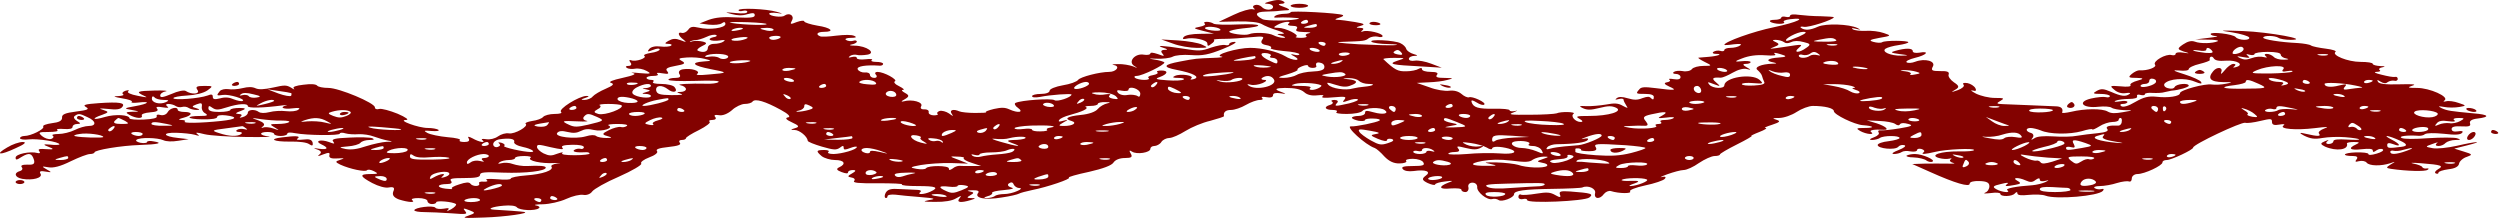 <?xml version="1.0" encoding="UTF-8"?> <svg xmlns="http://www.w3.org/2000/svg" width="160" height="14" viewBox="0 0 160 14" fill="none"><g clip-path="url(#clip0_1_2886)"><g clip-path="url(#clip1_1_2886)"><g clip-path="url(#clip2_1_2886)"><path fill-rule="evenodd" clip-rule="evenodd" d="M81.195 0.115C80.915 0.192 80.887 0.244 81.139 0.244C81.307 0.244 81.475 0.333 81.475 0.436C81.475 0.679 80.943 0.679 80.746 0.436C80.634 0.333 80.466 0.282 80.326 0.32C80.186 0.359 80.158 0.449 80.242 0.526C80.354 0.602 80.326 0.628 80.158 0.59C80.017 0.551 79.457 0.705 78.952 0.949L77.999 1.397L79.204 1.371C79.989 1.359 80.55 1.423 80.746 1.538C80.915 1.641 81.363 1.833 81.756 1.948C82.177 2.089 82.289 2.166 82.036 2.166C81.672 2.166 81.672 2.192 82.036 2.294C82.261 2.358 82.317 2.423 82.149 2.423C81.98 2.423 81.672 2.346 81.504 2.256C81.195 2.089 80.242 2.051 79.933 2.192C79.681 2.294 78.671 2.153 78.671 2.025C78.671 1.961 79.064 1.871 79.513 1.82C80.999 1.692 80.803 1.5 79.26 1.564C78.475 1.602 77.746 1.577 77.662 1.512C77.578 1.448 77.382 1.397 77.241 1.397C77.073 1.397 77.017 1.448 77.101 1.512C77.185 1.577 77.045 1.666 76.765 1.718C76.344 1.794 76.372 1.82 76.989 1.974L77.69 2.153L76.821 2.166C76.288 2.166 75.868 2.243 75.755 2.371C75.671 2.474 75.699 2.525 75.868 2.487C76.344 2.358 77.27 2.551 77.27 2.781C77.27 2.961 77.326 2.974 77.522 2.807C77.69 2.704 77.746 2.589 77.69 2.551C77.634 2.512 77.942 2.487 78.335 2.487C78.756 2.487 79.513 2.435 80.017 2.384C80.859 2.307 80.943 2.32 80.775 2.551C80.662 2.717 80.746 2.833 81.027 2.884C81.279 2.922 81.419 3.012 81.335 3.076C81.251 3.127 81.616 3.217 82.177 3.268C82.709 3.307 83.158 3.397 83.158 3.474C83.158 3.538 82.99 3.55 82.822 3.499C82.569 3.435 82.569 3.474 82.85 3.615C83.074 3.743 83.102 3.832 82.934 3.832C82.765 3.832 82.457 3.73 82.261 3.602C81.756 3.307 80.775 3.063 80.017 3.063C79.176 3.063 77.634 3.525 78.167 3.615C78.363 3.653 78.111 3.691 77.634 3.704C76.569 3.743 76.54 3.743 75.531 3.935C74.437 4.14 74.381 4.294 75.307 4.473C76.372 4.678 76.849 4.935 76.4 5.063C76.204 5.114 76.148 5.101 76.232 5.024C76.484 4.832 75.559 4.691 75.195 4.858C74.998 4.948 75.054 4.986 75.419 4.986C75.671 4.986 75.839 5.037 75.755 5.089C75.671 5.153 75.195 5.178 74.718 5.14C73.989 5.089 73.877 5.05 74.213 4.935C74.746 4.742 74.802 4.512 74.325 4.512C74.101 4.512 73.989 4.563 74.073 4.627C74.157 4.678 74.017 4.768 73.793 4.807C73.54 4.845 73.428 4.935 73.512 4.999C73.596 5.063 73.456 5.114 73.232 5.114C73.007 5.114 72.727 5.05 72.643 4.986C72.559 4.909 72.615 4.858 72.755 4.858C73.092 4.858 74.522 4.166 74.522 3.999C74.494 3.948 74.213 3.858 73.849 3.807C73.475 3.747 73.512 3.73 73.961 3.756C74.409 3.781 74.886 3.717 75.054 3.627C75.223 3.538 75.699 3.486 76.232 3.525C76.961 3.576 77.354 3.499 78.251 3.14C78.868 2.897 79.204 2.692 79.036 2.679C78.84 2.679 78.671 2.743 78.671 2.82C78.671 2.884 78.559 2.922 78.419 2.884C78.279 2.845 77.886 2.922 77.494 3.051C76.905 3.268 76.737 3.281 75.727 3.115C74.409 2.91 73.877 2.884 74.465 3.063C74.718 3.14 74.774 3.192 74.55 3.192C74.325 3.192 74.269 3.281 74.381 3.409C74.55 3.615 74.522 3.615 74.101 3.461C73.793 3.358 73.624 3.345 73.624 3.422C73.624 3.499 73.428 3.538 73.204 3.499C72.643 3.397 72.166 3.948 72.587 4.217C72.839 4.371 72.839 4.384 72.503 4.243C72.278 4.166 71.858 4.089 71.549 4.102C71.213 4.102 71.101 4.14 71.297 4.166C71.718 4.243 71.437 4.601 70.989 4.601C70.372 4.601 69.138 4.922 68.998 5.114C68.913 5.23 68.493 5.383 68.016 5.46C67.568 5.537 67.175 5.691 67.175 5.806C67.175 5.922 66.951 6.011 66.614 6.011C66.306 6.011 66.053 6.076 66.053 6.152C66.053 6.242 66.25 6.255 66.558 6.204C67.231 6.063 68.577 5.973 68.577 6.05C68.577 6.229 67.652 6.537 67.484 6.409C67.287 6.281 65.353 6.409 64.988 6.588C64.904 6.627 64.96 6.78 65.156 6.909C65.549 7.191 65.156 7.255 64.595 6.998C64.315 6.87 64.091 6.87 63.614 6.973C63.249 7.062 63.025 7.152 63.109 7.178C63.165 7.216 62.857 7.229 62.408 7.229C61.959 7.229 61.511 7.178 61.399 7.127C61.034 6.96 60.754 7.037 60.894 7.255C61.034 7.473 61.034 7.473 60.726 7.255C60.558 7.139 60.277 7.062 60.137 7.101C59.997 7.152 59.941 7.229 59.997 7.28C60.081 7.332 59.969 7.383 59.772 7.383C59.576 7.383 59.408 7.293 59.436 7.178C59.464 7.062 59.324 6.986 59.156 6.998C58.959 7.011 58.875 6.921 58.959 6.793C59.099 6.537 58.37 6.332 57.838 6.486C57.641 6.537 57.669 6.473 57.894 6.358C58.202 6.178 58.202 6.101 57.922 5.947C57.725 5.845 57.669 5.755 57.782 5.755C57.922 5.755 57.81 5.653 57.557 5.524C57.277 5.396 57.165 5.242 57.277 5.204C57.473 5.101 56.576 4.601 56.155 4.601C56.015 4.601 55.959 4.691 56.071 4.794C56.155 4.896 56.099 4.986 55.959 4.986C55.791 4.986 55.678 4.896 55.678 4.794C55.678 4.691 55.538 4.614 55.342 4.64C55.174 4.653 54.95 4.563 54.893 4.435C54.809 4.243 55.398 4.14 56.324 4.204C56.436 4.204 56.52 4.153 56.52 4.089C56.52 4.012 56.324 3.961 56.071 3.961C55.847 3.961 55.706 3.909 55.791 3.845C55.903 3.781 55.706 3.756 55.398 3.794C55.062 3.832 54.837 3.794 54.837 3.717C54.837 3.627 54.697 3.602 54.501 3.653C54.304 3.704 54.276 3.691 54.389 3.589C54.501 3.512 54.697 3.474 54.837 3.512C54.95 3.55 55.258 3.538 55.51 3.499C56.099 3.397 55.482 2.935 54.697 2.922C54.389 2.922 54.304 2.884 54.501 2.845C54.669 2.82 54.837 2.73 54.837 2.666C54.837 2.589 54.725 2.563 54.585 2.615C54.445 2.653 54.248 2.628 54.136 2.551C54.052 2.487 54.192 2.423 54.445 2.423C54.781 2.423 54.865 2.384 54.669 2.294C54.501 2.217 54.08 2.217 53.519 2.282C53.043 2.346 52.566 2.371 52.482 2.32C52.173 2.192 52.314 2.038 52.734 2.038C53.463 2.038 53.183 1.769 52.314 1.641C51.865 1.564 51.472 1.436 51.472 1.371C51.472 1.295 51.248 1.32 50.996 1.41C50.575 1.577 50.547 1.564 50.687 1.307C50.856 1 50.519 0.782 50.211 1C50.042 1.141 49.229 1.038 49.229 0.872C49.229 0.82 49.453 0.795 49.734 0.833C50.155 0.897 50.155 0.884 49.706 0.756C49.061 0.564 47.267 0.487 47.267 0.654C47.267 0.718 47.407 0.731 47.547 0.692C47.715 0.654 47.827 0.679 47.827 0.756C47.827 0.859 47.547 0.884 47.07 0.833C46.369 0.769 46.341 0.769 46.818 0.897C47.21 1 47.491 1.013 47.827 0.91C48.192 0.808 48.304 0.82 48.304 0.974C48.304 1.128 48.051 1.154 47.126 1.115C46.285 1.064 45.808 1.115 45.36 1.269L44.771 1.5L45.36 1.577C45.724 1.615 46.089 1.577 46.201 1.487C46.341 1.384 46.425 1.397 46.425 1.538C46.425 1.794 45.388 1.935 44.715 1.769C44.322 1.679 44.182 1.705 44.042 1.91C43.93 2.051 43.761 2.141 43.621 2.102C43.341 2.025 43.397 2.294 43.761 2.551C43.958 2.717 43.93 2.717 43.565 2.576C43.229 2.448 43.06 2.461 42.78 2.615C42.528 2.756 42.528 2.807 42.752 2.807C42.948 2.807 43.032 2.858 42.948 2.922C42.864 2.986 42.556 3.012 42.247 2.974C41.939 2.935 41.658 2.999 41.546 3.14C41.406 3.32 41.434 3.333 41.799 3.192C42.051 3.089 42.219 3.089 42.219 3.166C42.219 3.243 41.967 3.345 41.658 3.384C41.35 3.435 41.154 3.512 41.238 3.576C41.434 3.717 40.677 3.973 40.397 3.858C40.256 3.807 40.256 3.871 40.34 3.986C40.453 4.114 40.397 4.217 40.228 4.217C40.06 4.217 40.004 4.268 40.116 4.345C40.2 4.409 40.453 4.435 40.649 4.396C40.845 4.358 41.182 4.422 41.378 4.537C41.715 4.717 41.658 4.742 40.929 4.678C40.481 4.627 40.284 4.64 40.509 4.678C40.761 4.73 40.537 4.832 39.836 4.986C39.191 5.127 38.91 5.242 39.107 5.306C39.331 5.371 39.247 5.473 38.77 5.678C38.406 5.832 38.041 6.05 37.929 6.178C37.845 6.293 37.593 6.396 37.396 6.396C37.144 6.396 37.172 6.357 37.452 6.268C37.705 6.191 37.733 6.14 37.536 6.14C37.06 6.14 35.686 6.998 35.91 7.165C35.994 7.242 35.826 7.293 35.489 7.293C35.181 7.293 34.845 7.383 34.76 7.485C34.676 7.588 34.368 7.703 34.059 7.742C33.751 7.793 33.583 7.87 33.639 7.921C33.863 8.075 32.938 8.601 32.573 8.536C32.377 8.498 32.069 8.588 31.872 8.729C31.676 8.87 31.367 8.947 31.115 8.908C30.863 8.87 30.779 8.895 30.863 8.959C31.143 9.177 30.667 9.1 30.246 8.857C29.984 8.72 29.9 8.72 29.994 8.857C30.078 9.011 29.994 9.088 29.713 9.088C29.489 9.088 29.349 9.036 29.433 8.972C29.517 8.908 29.18 8.818 28.648 8.78C28.115 8.729 27.554 8.613 27.358 8.511C27.077 8.357 27.134 8.344 27.61 8.383C27.947 8.408 28.143 8.383 28.059 8.306C27.947 8.242 27.666 8.19 27.386 8.19C26.769 8.19 25.395 7.678 25.984 7.678C26.208 7.678 25.984 7.511 25.451 7.28C24.946 7.075 24.414 6.934 24.273 6.973C24.105 7.024 23.993 6.973 23.993 6.87C23.993 6.588 21.694 5.627 21.021 5.627C20.684 5.627 20.348 5.563 20.292 5.473C20.208 5.383 19.899 5.358 19.422 5.422C18.946 5.473 18.693 5.563 18.805 5.665C18.89 5.755 18.805 5.729 18.637 5.614C18.329 5.435 18.217 5.435 17.488 5.601C16.899 5.729 16.562 5.742 16.366 5.653C16.142 5.55 15.889 5.55 15.525 5.64C15.216 5.717 14.796 5.742 14.6 5.704C14.403 5.678 14.151 5.729 14.067 5.832C13.842 6.114 13.842 6.14 14.263 6.076C14.656 6.011 15.777 6.357 15.525 6.46C15.441 6.498 15.188 6.447 14.964 6.358C14.684 6.229 14.403 6.204 14.095 6.293C13.73 6.383 13.618 6.358 13.618 6.191C13.618 6.037 13.534 6.011 13.282 6.114C12.749 6.306 11.095 6.434 11.095 6.281C11.095 6.217 11.487 6.14 11.964 6.114C12.496 6.088 13.029 5.96 13.282 5.781C13.646 5.512 13.646 5.499 13.085 5.499C12.581 5.499 12.496 5.55 12.637 5.755C12.833 6.024 12.272 6.076 11.88 5.819C11.768 5.755 11.375 5.832 10.982 6.011C10.421 6.242 10.253 6.268 10.253 6.114C10.253 5.999 10.421 5.87 10.618 5.845C10.786 5.806 10.478 5.781 9.917 5.794C8.767 5.819 8.655 5.87 9.216 6.127C9.496 6.255 9.412 6.255 8.795 6.127C8.375 6.05 8.094 5.922 8.206 5.845C8.29 5.768 8.234 5.755 8.038 5.806C7.87 5.858 7.786 5.96 7.87 6.024C7.982 6.088 7.814 6.14 7.533 6.152C7.197 6.152 7.281 6.204 7.814 6.293C8.234 6.357 8.515 6.46 8.431 6.524C8.347 6.575 8.543 6.601 8.851 6.563C9.692 6.46 9.524 6.639 8.655 6.793C7.926 6.921 7.898 6.947 8.431 7.037C8.963 7.139 8.963 7.152 8.459 7.152C8.038 7.165 8.01 7.203 8.29 7.357C8.711 7.588 9.16 7.614 9.076 7.396C9.02 7.306 9.272 7.216 9.608 7.191C10.001 7.165 10.169 7.088 10.057 6.96C9.945 6.832 10.057 6.806 10.421 6.87C10.758 6.921 10.842 6.909 10.702 6.806C10.59 6.716 10.618 6.652 10.786 6.652C10.926 6.652 11.151 6.716 11.235 6.78C11.347 6.857 11.515 6.883 11.655 6.845C11.796 6.806 11.964 6.832 12.076 6.909C12.16 6.973 12.412 7.037 12.581 7.037C12.805 7.037 12.805 6.998 12.553 6.921C12.244 6.845 12.272 6.793 12.581 6.678C12.889 6.563 12.945 6.588 12.917 6.819C12.889 6.973 12.973 7.178 13.141 7.255C13.338 7.383 13.254 7.421 12.833 7.421C11.823 7.421 11.936 7.626 12.945 7.639C13.562 7.652 13.899 7.588 13.899 7.485C13.899 7.383 14.123 7.344 14.459 7.383C15.273 7.485 15.132 7.639 14.151 7.742C12.805 7.883 11.683 7.896 11.823 7.78C11.908 7.729 11.796 7.678 11.599 7.678C11.375 7.678 11.431 7.614 11.739 7.537C12.328 7.383 12.356 7.165 11.796 7.165C11.571 7.165 11.375 7.101 11.375 7.037C11.375 6.793 10.87 6.909 10.73 7.178C10.646 7.332 10.45 7.409 10.253 7.357C10.085 7.306 10.001 7.344 10.029 7.447C10.085 7.55 9.777 7.626 9.216 7.652C8.711 7.678 8.29 7.639 8.29 7.575C8.29 7.344 7.365 7.293 6.72 7.485C5.935 7.716 5.795 7.601 6.552 7.344C6.973 7.191 6.973 7.152 6.608 7.037C6.272 6.934 6.356 6.921 6.916 6.973C7.449 7.037 7.702 6.998 7.814 6.857C8.066 6.575 7.646 6.511 6.328 6.601C5.43 6.665 5.262 6.716 5.514 6.857C5.739 6.986 5.599 7.05 4.87 7.139C4.169 7.229 3.944 7.319 3.972 7.537C3.972 7.729 3.776 7.832 3.327 7.883C2.963 7.934 2.71 8.024 2.767 8.101C2.879 8.255 1.981 8.703 1.561 8.703C1.421 8.703 1.28 8.767 1.28 8.844C1.28 8.921 1.533 8.959 1.841 8.921C2.402 8.857 3.804 9.075 3.804 9.241C3.804 9.28 3.524 9.293 3.187 9.254C2.757 9.212 2.729 9.259 3.103 9.395C3.477 9.532 3.449 9.583 3.019 9.549C2.514 9.511 2.402 9.536 2.514 9.677C2.598 9.793 2.542 9.831 2.402 9.793C1.925 9.664 1 9.857 1 10.087C1 10.254 1.056 10.254 1.393 10.036C1.869 9.754 2.037 9.793 2.178 10.241C2.234 10.485 2.15 10.562 1.757 10.536C1.421 10.536 1.308 10.587 1.393 10.703C1.477 10.792 1.421 10.908 1.28 10.946C0.86 11.062 0.944 11.356 1.421 11.446C2.094 11.561 2.738 11.382 2.598 11.126C2.486 10.959 2.598 10.921 2.935 10.985C3.327 11.049 3.327 11.036 2.991 10.844C2.654 10.651 2.654 10.626 3.075 10.703C3.411 10.767 3.86 10.651 4.533 10.318C5.066 10.062 5.599 9.857 5.767 9.857C5.907 9.857 6.047 9.805 6.047 9.754C6.047 9.6 7.758 9.318 8.935 9.28C10.141 9.241 10.478 9.152 9.833 9.049C9.608 8.998 9.412 9.024 9.412 9.088C9.412 9.152 9.216 9.177 8.991 9.139C8.767 9.088 8.655 9.011 8.739 8.947C8.935 8.78 10.085 8.806 10.45 8.972C10.646 9.062 11.01 9.075 11.403 9.011L12.076 8.908L11.403 8.831C10.421 8.729 10.337 8.472 11.291 8.498C11.711 8.511 12.244 8.562 12.469 8.626C12.749 8.716 12.805 8.703 12.637 8.588C12.469 8.46 12.581 8.46 13.085 8.588C13.45 8.678 14.656 8.754 15.721 8.767C16.815 8.78 17.46 8.767 17.207 8.729C16.59 8.678 16.534 8.447 17.123 8.447C17.348 8.447 17.544 8.498 17.544 8.575C17.544 8.639 17.74 8.703 17.964 8.703C18.189 8.703 18.385 8.639 18.385 8.562C18.385 8.472 18.581 8.46 18.89 8.524C19.619 8.665 21.75 8.69 21.75 8.549C21.75 8.485 21.918 8.472 22.114 8.536C22.282 8.588 22.675 8.613 22.956 8.588C23.236 8.575 23.684 8.639 23.937 8.742C24.217 8.844 24.61 8.959 24.834 8.998C25.171 9.049 25.143 9.075 24.75 9.075C24.47 9.088 23.881 9.216 23.432 9.357C22.872 9.549 22.479 9.6 22.114 9.536C21.666 9.434 21.666 9.421 22.255 9.37C22.619 9.344 22.984 9.241 23.068 9.139C23.152 9.036 23.404 8.959 23.657 8.959C23.937 8.959 23.993 8.921 23.825 8.844C23.684 8.793 23.04 8.767 22.367 8.806C21.413 8.844 21.189 8.908 21.329 9.062C21.441 9.216 21.413 9.229 21.049 9.088C20.516 8.895 20.095 9.024 20.572 9.241C21.049 9.459 20.993 9.6 20.432 9.523C20.039 9.459 20.011 9.472 20.32 9.575C20.544 9.652 20.6 9.767 20.46 9.87C20.292 10.023 20.32 10.023 20.684 9.882C21.049 9.741 21.133 9.754 21.077 9.946C21.049 10.113 21.217 10.164 21.61 10.139C22.058 10.113 22.086 10.126 21.778 10.228C21.441 10.331 21.441 10.369 21.778 10.536C22.395 10.818 23.376 11.023 23.488 10.895C23.544 10.831 23.741 10.856 23.937 10.959C24.245 11.113 24.189 11.138 23.713 11.138C22.984 11.138 23.012 11.279 23.825 11.715C24.217 11.92 24.666 12.049 24.89 11.997C25.199 11.946 25.283 12.01 25.171 12.254C25.087 12.484 25.199 12.638 25.535 12.766C26.152 12.959 26.629 12.984 26.376 12.805C26.292 12.728 26.46 12.677 26.769 12.677C27.105 12.677 27.358 12.766 27.358 12.869C27.358 12.971 27.498 13.061 27.638 13.061C27.806 13.061 27.919 13.01 27.919 12.946C27.919 12.818 28.984 12.907 29.18 13.061C29.236 13.112 29.096 13.266 28.872 13.394C28.62 13.523 28.536 13.561 28.648 13.458C28.788 13.33 28.732 13.292 28.395 13.356C28.143 13.394 27.919 13.369 27.863 13.292C27.722 13.125 26.517 13.279 26.517 13.458C26.517 13.523 26.797 13.574 27.162 13.574C27.498 13.574 28.283 13.612 28.872 13.651C29.853 13.728 29.938 13.715 29.769 13.51C29.601 13.318 29.657 13.305 30.05 13.458C30.442 13.612 30.442 13.638 29.965 13.805C29.517 13.958 29.657 13.971 31.003 13.92C32.293 13.881 34.031 13.638 33.527 13.561C33.386 13.535 32.209 13.446 31.648 13.42C31.115 13.394 31.48 13.228 32.237 13.164C32.657 13.125 32.994 13.164 33.078 13.266C33.246 13.471 34.256 13.51 34.48 13.33C34.592 13.266 34.48 13.176 34.312 13.151C34.115 13.112 34.312 13.074 34.732 13.074C35.181 13.061 35.826 12.92 36.246 12.728C36.639 12.548 37.116 12.433 37.34 12.472C37.536 12.51 37.789 12.42 37.901 12.254C38.013 12.1 38.77 11.664 39.611 11.305C40.453 10.933 41.098 10.549 41.041 10.472C40.957 10.382 41.21 10.203 41.546 10.075C41.911 9.946 42.135 9.767 42.051 9.677C41.939 9.549 42.191 9.472 42.78 9.408C43.369 9.344 43.621 9.267 43.509 9.139C43.425 9.036 43.481 8.959 43.621 8.959C43.789 8.959 43.901 8.908 43.901 8.844C43.901 8.78 44.266 8.549 44.743 8.319C45.191 8.088 45.5 7.857 45.416 7.793C45.332 7.729 45.416 7.678 45.584 7.678C45.78 7.678 45.864 7.588 45.78 7.498C45.668 7.37 45.752 7.332 46.005 7.37C46.229 7.421 46.565 7.293 46.846 7.05C47.07 6.832 47.463 6.652 47.659 6.652C47.883 6.652 48.108 6.588 48.164 6.498C48.332 6.293 48.977 6.486 49.958 7.024C50.463 7.293 50.631 7.485 50.435 7.511C50.211 7.55 50.323 7.665 50.687 7.832C51.136 8.037 51.192 8.113 50.884 8.203C50.575 8.293 50.575 8.319 50.856 8.319C51.164 8.319 51.669 8.729 51.697 9.011C51.697 9.075 52.117 9.241 52.594 9.382C53.351 9.6 53.519 9.613 53.744 9.459C53.94 9.306 53.996 9.306 53.996 9.459C53.996 9.6 54.08 9.6 54.417 9.472C54.641 9.382 54.837 9.357 54.837 9.408C54.837 9.575 53.884 9.844 53.351 9.857C53.071 9.857 52.931 9.793 53.015 9.729C53.099 9.652 52.987 9.6 52.762 9.6C52.23 9.6 52.202 9.664 52.594 9.998C52.762 10.126 53.155 10.241 53.435 10.241C54.052 10.241 54.164 10.498 53.716 10.703C53.491 10.805 53.547 10.895 53.856 11.01C54.136 11.113 54.276 11.126 54.276 11.023C54.276 10.946 54.417 10.882 54.585 10.882C54.809 10.882 54.781 10.959 54.529 11.1C54.248 11.254 54.22 11.318 54.473 11.356C54.669 11.382 54.753 11.485 54.669 11.574C54.557 11.702 54.922 11.741 56.183 11.728C57.108 11.728 57.81 11.754 57.725 11.805C57.669 11.869 58.118 11.908 58.735 11.908C59.913 11.908 60.137 11.997 59.548 12.266C59.127 12.459 58.651 12.472 58.903 12.292C58.987 12.215 58.903 12.151 58.707 12.151C58.511 12.138 58.006 12.113 57.585 12.1C57.024 12.061 56.828 12.113 56.688 12.331C56.604 12.484 56.604 12.625 56.66 12.664C56.744 12.689 56.8 12.651 56.8 12.561C56.8 12.472 57.024 12.433 57.305 12.459C57.557 12.497 58.286 12.561 58.903 12.613C59.828 12.689 59.941 12.728 59.464 12.805C59.015 12.895 59.071 12.92 59.856 12.92C60.445 12.933 60.95 12.843 61.174 12.702C61.539 12.497 61.567 12.497 61.399 12.702C61.203 12.959 61.483 12.997 62.128 12.805C62.464 12.702 62.464 12.677 62.156 12.677C61.875 12.677 61.847 12.638 62.1 12.497C62.352 12.356 62.352 12.305 62.072 12.254C61.847 12.215 61.903 12.177 62.24 12.177C62.577 12.164 62.689 12.228 62.605 12.343C62.324 12.677 63.053 12.818 64.119 12.638C64.651 12.561 65.128 12.446 65.212 12.395C65.296 12.343 65.689 12.241 66.053 12.164C67.035 11.972 68.577 11.446 68.409 11.369C68.325 11.331 68.913 11.164 69.699 10.998C70.596 10.792 71.157 10.587 71.269 10.395C71.381 10.228 71.662 10.113 71.998 10.113C72.418 10.113 72.503 10.049 72.362 9.818C72.25 9.639 72.278 9.588 72.447 9.703C72.755 9.908 73.624 9.767 73.624 9.523C73.624 9.421 73.737 9.344 73.877 9.344C74.017 9.344 74.241 9.229 74.325 9.088C74.409 8.947 74.662 8.831 74.83 8.831C75.026 8.831 75.475 8.626 75.868 8.383C76.26 8.139 76.961 7.844 77.466 7.729C77.942 7.601 78.335 7.473 78.335 7.434C78.279 7.178 78.447 7.037 78.784 7.037C79.008 7.037 79.429 6.896 79.737 6.716C80.046 6.537 80.438 6.396 80.634 6.396C80.803 6.396 80.859 6.345 80.775 6.268C80.691 6.191 80.803 6.178 81.027 6.217C81.307 6.268 81.475 6.229 81.475 6.088C81.475 5.96 81.644 5.922 81.98 5.973C82.373 6.037 82.345 6.011 81.896 5.845C81.541 5.708 81.653 5.635 82.233 5.627C82.877 5.627 83.242 5.704 83.466 5.896C83.663 6.076 83.943 6.14 84.308 6.101C84.644 6.063 84.784 6.088 84.644 6.165C84.532 6.268 84.756 6.281 85.345 6.229C86.102 6.165 86.186 6.178 86.046 6.37C85.878 6.55 85.934 6.563 86.298 6.434C86.523 6.345 86.803 6.306 86.887 6.358C86.999 6.396 86.747 6.511 86.355 6.614C85.429 6.819 85.373 6.819 85.57 6.588C85.682 6.486 85.597 6.396 85.401 6.396C85.233 6.396 85.149 6.447 85.261 6.511C85.345 6.575 85.289 6.665 85.121 6.716C84.7 6.832 84.784 7.037 85.289 7.037C85.513 7.037 85.626 7.088 85.541 7.165C85.429 7.242 85.71 7.293 86.186 7.293C86.663 7.293 87.084 7.216 87.196 7.101C87.364 6.883 88.373 6.845 88.626 7.05C88.934 7.268 88.514 7.357 87.925 7.191C87.448 7.062 87.364 7.062 87.364 7.229C87.364 7.332 87.168 7.421 86.944 7.421C86.719 7.421 86.523 7.473 86.523 7.537C86.523 7.601 86.719 7.678 86.944 7.729C87.168 7.767 87.364 7.742 87.364 7.678C87.364 7.614 87.616 7.575 87.897 7.588C88.205 7.588 88.373 7.652 88.289 7.716C88.121 7.832 86.775 8.113 86.467 8.088C86.046 8.049 87.392 9.28 87.981 9.472C88.093 9.511 88.373 9.754 88.598 10.011C88.906 10.331 89.215 10.472 89.579 10.459C89.86 10.459 90.056 10.382 90 10.305C89.916 10.228 90.112 10.164 90.42 10.164C90.729 10.164 91.037 10.267 91.093 10.395C91.206 10.575 91.065 10.626 90.42 10.626C89.832 10.626 89.663 10.677 89.775 10.818C89.888 10.946 90.14 10.985 90.477 10.946C91.261 10.831 91.626 10.985 91.234 11.254C90.981 11.446 91.009 11.536 91.374 11.715C91.626 11.831 91.85 11.869 91.85 11.805C91.85 11.741 92.131 11.651 92.495 11.613C93 11.549 93.056 11.561 92.692 11.69C92.019 11.946 92.103 12.138 92.832 12.061C93.252 12.036 93.533 12.061 93.533 12.151C93.533 12.228 93.645 12.292 93.785 12.292C93.925 12.292 94.01 12.151 93.981 11.997C93.925 11.831 94.037 11.69 94.234 11.69C94.43 11.69 94.542 11.818 94.542 11.959C94.486 12.279 95.187 12.83 95.496 12.741C95.636 12.702 95.804 12.728 95.916 12.805C96.113 12.946 96.898 12.651 96.898 12.433C96.898 12.202 97.543 12.113 99.365 12.087C100.319 12.074 101.188 12.036 101.272 11.997C101.637 11.831 102.169 12.074 102.085 12.369C102.001 12.741 102.394 12.779 102.646 12.42C102.758 12.279 102.954 12.19 103.095 12.228C103.627 12.395 104.441 12.395 104.328 12.254C104.244 12.164 104.693 11.997 105.282 11.869C105.899 11.741 106.459 11.549 106.544 11.446C106.656 11.318 106.572 11.279 106.347 11.331C106.179 11.382 106.319 11.292 106.712 11.151C107.104 11.01 107.581 10.882 107.749 10.882C107.946 10.882 108.394 10.677 108.731 10.434C109.095 10.19 109.544 9.985 109.74 9.985C109.908 9.985 110.077 9.946 110.077 9.882C110.077 9.831 110.553 9.549 111.17 9.241C111.759 8.947 112.18 8.703 112.096 8.703C112.011 8.703 112.236 8.588 112.6 8.447C112.965 8.306 113.133 8.19 112.993 8.19C112.853 8.19 113.049 8.101 113.413 7.985C113.918 7.819 113.974 7.755 113.694 7.665C113.385 7.575 113.442 7.55 113.862 7.55C114.17 7.55 114.675 7.37 114.984 7.165C115.292 6.96 115.769 6.78 116.021 6.78C116.778 6.78 117.367 6.921 117.367 7.114C117.367 7.332 118.685 7.973 119.218 8.011C119.947 8.062 120.031 8.19 119.33 8.19C118.797 8.19 118.769 8.216 119.049 8.383C119.442 8.601 120.031 8.652 119.751 8.447C119.582 8.331 119.975 8.267 120.536 8.306C120.956 8.331 120.704 8.088 120.115 7.896L119.47 7.703L120.283 7.742C120.704 7.755 121.18 7.844 121.293 7.934C121.433 8.037 121.545 8.049 121.601 7.947C121.685 7.857 121.854 7.857 122.134 7.934C122.47 8.024 122.358 8.088 121.573 8.216C121.04 8.306 120.48 8.357 120.367 8.344C120.227 8.319 120.171 8.383 120.227 8.472C120.311 8.562 120.171 8.703 119.919 8.793C119.638 8.895 119.61 8.947 119.806 8.959C119.975 8.959 120.227 8.895 120.311 8.831C120.536 8.665 121.573 8.665 121.573 8.831C121.573 8.895 121.265 8.985 120.872 9.036C120.48 9.075 120.171 9.19 120.171 9.28C120.171 9.511 121.293 9.626 121.489 9.395C121.573 9.293 121.741 9.254 121.882 9.293C122.022 9.331 121.854 9.472 121.517 9.6C121.152 9.741 121.012 9.844 121.209 9.857C121.377 9.857 121.601 9.805 121.713 9.729C121.797 9.664 122.05 9.639 122.274 9.69C122.499 9.729 122.695 9.69 122.695 9.6C122.695 9.523 122.835 9.498 122.975 9.536C123.143 9.588 123.199 9.677 123.115 9.741C122.891 9.895 123.171 9.882 123.872 9.716C124.545 9.549 126.34 9.472 126.34 9.6C126.34 9.664 125.891 9.703 125.359 9.69C124.209 9.677 123.452 9.934 124.097 10.113C124.321 10.177 124.602 10.19 124.77 10.152C124.91 10.113 124.938 10.139 124.826 10.216C124.742 10.28 124.826 10.382 124.994 10.421C125.19 10.459 125.05 10.485 124.658 10.472C124.265 10.459 123.592 10.472 123.171 10.472L122.386 10.498L123.536 11.01C125.134 11.728 126.06 11.997 126.06 11.754C126.06 11.638 126.312 11.574 126.676 11.587C127.153 11.6 127.321 11.69 127.321 11.92C127.321 12.087 127.209 12.279 127.041 12.331C126.901 12.395 127.041 12.395 127.406 12.356C127.77 12.305 128.022 12.331 128.022 12.407C128.022 12.6 128.78 12.587 128.948 12.382C129.06 12.266 129.116 12.266 129.116 12.395C129.144 12.497 129.368 12.523 129.845 12.472C130.238 12.433 130.714 12.446 130.911 12.523C131.583 12.779 134.303 12.548 134.584 12.215C134.668 12.113 134.64 12.061 134.5 12.1C134.359 12.138 134.163 12.113 134.051 12.036C133.967 11.972 134.107 11.908 134.387 11.908C134.668 11.908 135.173 11.818 135.481 11.715C135.818 11.613 136.154 11.574 136.266 11.613C136.35 11.651 136.435 11.574 136.435 11.421C136.435 11.267 136.603 11.138 136.799 11.138C137.248 11.138 138.397 10.6 138.397 10.395C138.397 10.305 138.509 10.241 138.678 10.241C138.958 10.241 140.36 9.588 140.36 9.447C140.36 9.241 143.445 7.793 143.697 7.857C143.809 7.896 144.23 7.844 144.65 7.742C145.351 7.575 145.407 7.588 145.407 7.806C145.407 7.985 145.547 8.037 145.884 7.973C146.164 7.921 146.277 7.947 146.136 8.037C145.856 8.255 146.949 8.344 148.127 8.203C148.968 8.101 149.109 8.101 148.744 8.229C148.492 8.319 148.352 8.46 148.408 8.536C148.576 8.742 148.352 8.742 147.566 8.562C147.155 8.46 147.118 8.498 147.454 8.678C147.875 8.883 148.127 8.921 148.632 8.831C148.997 8.767 149.641 8.742 150.09 8.78C151.184 8.87 151.324 8.998 150.258 8.934C149.613 8.895 149.333 8.921 149.333 9.049C149.333 9.139 149.193 9.216 149.025 9.216C148.884 9.216 148.828 9.139 148.94 9.049C149.081 8.934 149.053 8.934 148.772 9.049C148.492 9.165 148.492 9.229 148.8 9.382C149.529 9.703 150.342 9.588 150.202 9.177C150.202 9.126 150.399 9.088 150.651 9.088C151.015 9.088 151.043 9.126 150.791 9.241C150.23 9.498 150.399 9.639 151.156 9.549C151.632 9.498 151.857 9.523 151.857 9.626C151.857 9.754 151.913 9.754 152.109 9.613C152.249 9.523 152.417 9.498 152.502 9.562C152.586 9.626 152.417 9.741 152.109 9.831C151.773 9.934 151.576 9.934 151.576 9.857C151.576 9.78 151.212 9.741 150.763 9.754C149.95 9.78 149.81 9.985 150.595 9.985C150.847 9.985 150.931 10.062 150.819 10.203C150.707 10.344 150.735 10.382 150.959 10.318C151.156 10.267 151.38 10.305 151.464 10.408C151.632 10.626 152.389 10.639 152.978 10.446C153.343 10.318 153.343 10.331 153.006 10.523C152.698 10.716 152.698 10.754 153.006 10.805C154.072 10.959 155.221 10.985 155.362 10.869C155.474 10.805 155.446 10.767 155.306 10.78C155.193 10.805 155.053 10.767 155.025 10.69C154.997 10.626 154.745 10.523 154.464 10.472C154.184 10.408 154.38 10.408 154.941 10.446C156.259 10.549 156.427 10.613 156.035 10.831C155.866 10.933 155.782 11.049 155.894 11.1C155.978 11.138 156.063 11.126 156.063 11.049C156.063 10.972 156.343 10.882 156.708 10.831C157.1 10.792 157.352 10.664 157.38 10.472C157.409 10.318 157.633 10.113 157.885 10.036C158.25 9.908 158.25 9.87 157.689 9.703L157.072 9.511L157.885 9.306C159.063 9.011 158.502 9.036 157.24 9.331C156.652 9.459 155.978 9.536 155.698 9.485C155.193 9.395 155.193 9.382 155.67 9.216C155.978 9.1 156.091 9.088 155.95 9.177C155.838 9.267 155.894 9.344 156.063 9.344C156.231 9.344 156.427 9.254 156.511 9.152C156.623 9.049 156.904 8.959 157.156 8.959C157.493 8.959 157.521 8.934 157.24 8.844C157.044 8.793 156.231 8.793 155.418 8.844C154.52 8.908 153.876 8.908 153.707 8.831C153.455 8.716 154.072 8.639 154.773 8.69C154.913 8.703 155.109 8.665 155.193 8.588C155.306 8.511 155.754 8.498 156.399 8.562C157.156 8.652 157.465 8.626 157.577 8.498C157.661 8.395 157.577 8.357 157.296 8.408C157.044 8.447 156.904 8.395 156.904 8.255C156.904 8.113 157.1 8.062 157.549 8.088C158.025 8.113 158.138 8.075 158.082 7.896C158.025 7.742 158.194 7.626 158.558 7.588C159.399 7.485 159.287 7.332 158.306 7.255C156.82 7.114 156.623 7.088 156.259 6.921C156.007 6.793 156.035 6.78 156.427 6.845C156.68 6.896 157.128 6.896 157.409 6.845C157.857 6.768 157.857 6.755 157.352 6.588C157.072 6.486 156.708 6.434 156.539 6.486C156.371 6.524 156.343 6.498 156.455 6.422C156.764 6.191 155.502 5.627 154.689 5.627C154.1 5.627 154.044 5.601 154.38 5.486C154.689 5.396 154.464 5.371 153.567 5.396C152.67 5.422 152.277 5.371 152.193 5.242C152.109 5.089 152.137 5.089 152.361 5.23C152.558 5.345 152.698 5.358 152.81 5.255C152.922 5.178 153.118 5.14 153.231 5.165C153.343 5.204 153.455 5.153 153.455 5.05C153.455 4.948 153.371 4.896 153.287 4.922C153.175 4.948 152.81 4.883 152.417 4.781C152.025 4.691 151.885 4.614 152.081 4.601C152.277 4.601 152.389 4.55 152.305 4.486C152.193 4.422 152.305 4.332 152.473 4.307C152.698 4.268 152.642 4.23 152.361 4.23C152.081 4.217 151.857 4.153 151.857 4.089C151.857 4.012 151.52 3.961 151.071 3.961C150.258 3.961 149.193 3.525 149.473 3.32C149.557 3.256 149.277 3.166 148.856 3.115C148.436 3.063 147.987 2.974 147.903 2.91C147.819 2.845 147.426 2.781 147.062 2.756C145.94 2.704 144.847 2.525 144.847 2.41C144.847 2.256 145.604 2.269 145.828 2.423C145.912 2.487 146.277 2.551 146.613 2.551C147.903 2.538 145.211 2.051 143.557 1.987C141.986 1.935 141.958 1.935 142.884 2.076C143.416 2.166 143.893 2.307 143.949 2.397C144.033 2.615 143.248 2.589 143.08 2.371C142.912 2.179 141.482 2.012 141.482 2.179C141.482 2.243 141.65 2.307 141.846 2.307C142.014 2.32 141.818 2.371 141.342 2.423L140.5 2.525L141.314 2.538C141.762 2.538 142.042 2.589 141.93 2.64C141.622 2.781 140.837 2.807 140.472 2.666C140.248 2.589 140.024 2.64 139.715 2.845C139.323 3.115 139.351 3.153 139.743 3.294C140.192 3.422 140.164 3.435 139.743 3.371C139.463 3.32 139.238 3.358 139.238 3.448C139.238 3.525 139.126 3.563 138.986 3.525C138.622 3.422 137.752 3.922 137.921 4.14C138.061 4.307 137.416 4.537 136.939 4.499C136.827 4.486 136.603 4.589 136.435 4.73C136.182 4.948 136.21 4.986 136.771 4.986C137.201 4.995 137.22 5.05 136.827 5.153C136.49 5.242 136.294 5.371 136.35 5.447C136.406 5.537 136.182 5.576 135.705 5.524C135.032 5.473 135.004 5.486 135.313 5.742C135.509 5.922 135.79 5.999 136.042 5.96C136.294 5.922 136.378 5.947 136.294 6.011C136.042 6.204 135.761 6.165 135.117 5.883C134.612 5.665 134.472 5.665 134.191 5.819C133.911 5.973 133.939 6.011 134.444 6.011C134.752 6.011 135.032 6.076 135.032 6.152C135.032 6.217 134.92 6.255 134.78 6.217C134.64 6.178 134.219 6.217 133.827 6.306C132.901 6.524 133.294 6.947 134.303 6.832C134.668 6.793 135.061 6.819 135.145 6.896C135.257 6.973 135.621 7.037 135.958 7.05C136.547 7.05 136.547 7.062 135.874 7.178C135.369 7.268 135.117 7.268 134.892 7.139C134.556 6.934 133.406 6.947 132.565 7.152C132.228 7.229 131.948 7.255 131.976 7.203C132.06 6.96 131.92 6.819 131.611 6.806C130.602 6.768 128.667 6.678 128.191 6.665C127.77 6.652 127.742 6.614 128.022 6.46C128.303 6.293 128.275 6.268 127.686 6.268C127.293 6.268 126.761 6.14 126.452 5.986C126.172 5.832 126.06 5.755 126.256 5.794C126.452 5.858 126.508 5.794 126.424 5.64C126.34 5.499 126.116 5.358 125.919 5.319C125.667 5.281 125.583 5.319 125.667 5.422C125.751 5.512 125.583 5.665 125.302 5.768C124.854 5.922 124.826 5.922 125.134 5.742C125.415 5.588 125.387 5.486 125.05 5.268C124.826 5.114 124.658 4.883 124.714 4.768C124.77 4.601 124.63 4.537 124.181 4.55C123.648 4.55 123.564 4.512 123.704 4.255C123.9 3.909 123.199 3.717 122.583 3.948C122.358 4.038 122.106 4.05 122.022 3.986C121.938 3.922 122.19 3.794 122.554 3.704C123.312 3.525 123.536 3.243 122.835 3.371C122.583 3.409 122.414 3.371 122.414 3.268C122.414 3.076 121.966 3.063 121.293 3.256C120.956 3.345 121.012 3.384 121.573 3.461C122.19 3.538 122.218 3.55 121.685 3.563C120.984 3.576 120.395 3.307 120.676 3.115C120.788 3.038 121.152 2.935 121.517 2.884C121.854 2.833 122.134 2.756 122.134 2.704C122.134 2.589 120.62 2.576 120.452 2.704C120.367 2.756 120.115 2.743 119.891 2.679C119.582 2.589 119.666 2.538 120.283 2.423C121.04 2.294 121.068 2.282 120.564 2.115C120.283 2.012 119.751 1.948 119.414 1.974C119.049 1.987 118.685 1.948 118.573 1.871C118.461 1.794 118.545 1.782 118.797 1.846C119.106 1.923 119.106 1.91 118.881 1.794C118.349 1.538 116.862 1.487 116.358 1.705C115.853 1.935 115.516 1.961 115.264 1.782C115.18 1.718 115.264 1.679 115.46 1.718C115.769 1.769 117.367 1.256 117.367 1.102C117.367 1.077 116.975 1.051 116.526 1.038C116.049 1.038 115.432 0.987 115.124 0.949C114.787 0.897 114.563 0.923 114.563 1.013C114.563 1.089 114.451 1.115 114.283 1.077C114.142 1.038 114.002 1.064 114.002 1.128C114.002 1.205 113.806 1.269 113.554 1.269C113.329 1.269 113.217 1.32 113.301 1.397C113.385 1.461 113.666 1.525 113.89 1.525C114.114 1.525 114.255 1.474 114.17 1.41C114.086 1.346 114.255 1.269 114.563 1.23C115.741 1.089 115.04 1.423 113.525 1.743C112.208 2.012 110.357 2.679 110.357 2.871C110.357 2.897 110.637 2.884 110.974 2.833C111.366 2.794 111.507 2.807 111.366 2.91C111.254 2.999 110.974 3.063 110.75 3.063C110.525 3.063 110.357 3.127 110.357 3.204C110.357 3.268 110.245 3.307 110.105 3.256C109.964 3.217 109.768 3.243 109.656 3.32C109.572 3.384 109.628 3.448 109.824 3.448C110.301 3.448 109.964 3.589 109.32 3.64C109.039 3.666 108.759 3.691 108.703 3.691C108.647 3.704 108.815 3.82 109.095 3.961C109.6 4.204 109.572 4.217 109.039 4.217C108.703 4.217 108.366 4.307 108.282 4.422C108.198 4.537 107.918 4.601 107.693 4.55C107.469 4.512 107.216 4.537 107.132 4.601C107.02 4.678 107.104 4.73 107.244 4.73C107.413 4.73 107.553 4.819 107.553 4.935C107.553 5.063 107.413 5.114 107.104 5.063C106.88 5.024 106.74 5.037 106.852 5.101C106.936 5.165 106.852 5.242 106.684 5.268C106.459 5.306 106.516 5.396 106.824 5.537C107.385 5.781 107.216 5.806 105.955 5.64C105.254 5.55 105.029 5.563 104.917 5.717C104.665 5.999 104.693 6.011 105.31 6.011C105.674 6.011 105.871 6.088 105.842 6.229C105.842 6.383 105.787 6.396 105.674 6.293C105.562 6.165 105.45 6.165 105.113 6.281C104.805 6.409 104.581 6.409 104.188 6.293C103.796 6.178 103.599 6.178 103.459 6.293C103.347 6.383 103.375 6.396 103.571 6.345C103.768 6.293 103.908 6.306 103.908 6.383C103.908 6.447 103.992 6.614 104.076 6.742C104.216 6.947 104.188 6.947 103.852 6.768C103.571 6.601 103.319 6.588 102.786 6.691C102.394 6.755 101.833 6.806 101.524 6.793C101.076 6.768 101.02 6.793 101.3 6.921C101.58 7.05 101.805 7.05 102.366 6.909C102.926 6.768 103.151 6.768 103.431 6.896C103.908 7.127 102.954 7.421 101.721 7.421C100.879 7.421 100.795 7.447 101.104 7.614C101.3 7.729 101.328 7.806 101.16 7.806C100.823 7.806 100.487 7.434 100.711 7.28C100.879 7.152 99.898 7.127 99.618 7.255C99.505 7.293 98.748 7.344 97.907 7.344C96.645 7.357 96.477 7.332 96.87 7.191C97.122 7.088 97.15 7.05 96.982 7.101C96.785 7.139 96.617 7.127 96.617 7.062C96.617 6.986 96.169 6.947 95.608 6.96C94.599 6.973 94.29 6.883 94.178 6.524C94.15 6.383 94.234 6.396 94.514 6.563C94.711 6.691 94.935 6.755 94.991 6.691C95.159 6.575 94.206 6.127 94.01 6.229C93.925 6.255 93.701 6.165 93.533 6.011C93.337 5.845 93.056 5.768 92.748 5.806C92.495 5.845 91.906 5.755 91.486 5.588L90.673 5.306L91.43 5.268C91.85 5.255 92.383 5.191 92.635 5.114C93.056 5.012 93.028 4.999 92.439 4.986C91.991 4.986 91.85 4.935 91.963 4.794C92.075 4.666 91.935 4.601 91.57 4.601C91.261 4.601 91.009 4.525 91.009 4.435C91.009 4.332 90.925 4.332 90.785 4.409C90.673 4.486 90.308 4.563 90 4.563C89.467 4.576 89.271 4.486 88.542 3.794C88.486 3.743 88.794 3.704 89.215 3.704C89.972 3.704 89.972 3.717 89.439 3.884C88.794 4.102 89.046 4.153 91.009 4.255L92.271 4.332L91.598 4.076C91.234 3.935 90.757 3.845 90.532 3.884C90.336 3.922 90.168 3.871 90.168 3.768C90.168 3.666 90.336 3.576 90.532 3.576C90.757 3.576 90.757 3.538 90.477 3.461C90.252 3.397 90.028 3.243 90 3.127C89.972 3.012 89.803 2.845 89.635 2.769C89.299 2.576 87.532 2.487 87.785 2.679C87.869 2.743 88.373 2.82 88.85 2.82C89.355 2.833 89.551 2.858 89.327 2.884C89.103 2.922 88.037 2.884 86.944 2.833C85.71 2.756 85.317 2.704 85.906 2.679C87.336 2.628 87.364 2.628 87.616 2.435C87.757 2.346 88.009 2.307 88.177 2.346C88.346 2.397 88.486 2.384 88.486 2.307C88.486 2.128 87.504 1.897 87.224 2.012C87.084 2.064 87.084 2.025 87.196 1.935C87.308 1.846 87.252 1.782 87.027 1.782C86.747 1.782 86.775 1.743 87.084 1.653C87.392 1.564 87.336 1.512 86.719 1.41C86.27 1.333 85.766 1.269 85.597 1.269C85.401 1.269 85.429 1.218 85.682 1.141C85.906 1.077 86.018 1 85.934 0.961C85.682 0.833 82.597 0.667 82.597 0.782C82.597 0.833 82.429 0.884 82.205 0.884C81.98 0.884 81.7 0.949 81.616 1.013C81.504 1.089 81.532 1.141 81.672 1.128C82.12 1.089 83.242 1.141 83.13 1.192C82.793 1.333 81.083 1.359 80.803 1.23C80.27 0.949 80.326 0.756 80.999 0.743C81.335 0.731 81.756 0.718 81.896 0.692C82.064 0.679 82.289 0.654 82.429 0.654C82.597 0.641 82.457 0.538 82.149 0.436C81.812 0.32 81.756 0.256 81.98 0.244C82.177 0.244 82.261 0.179 82.177 0.115C81.952 -0.038 81.728 -0.038 81.195 0.115ZM83.719 1.397C83.719 1.461 83.579 1.525 83.41 1.525C83.27 1.525 83.214 1.461 83.298 1.397C83.382 1.32 83.522 1.269 83.606 1.269C83.663 1.269 83.719 1.32 83.719 1.397ZM49.061 1.551C48.921 1.653 46.958 1.551 46.706 1.436C46.65 1.41 47.154 1.397 47.883 1.423C48.584 1.448 49.117 1.5 49.061 1.551ZM82.457 1.525C82.373 1.589 82.485 1.653 82.709 1.653C82.99 1.653 83.074 1.73 82.99 1.846C82.878 1.987 83.018 2.038 83.466 2.051C83.831 2.051 83.971 2.089 83.775 2.128C83.606 2.153 83.494 2.243 83.606 2.307C83.691 2.371 83.523 2.423 83.27 2.423C82.99 2.423 82.85 2.384 82.962 2.346C83.186 2.243 82.261 1.782 81.812 1.782C81.475 1.782 81.475 1.743 81.756 1.589C82.149 1.371 82.737 1.32 82.457 1.525ZM84.28 1.653C84.28 1.718 84.055 1.782 83.803 1.782C83.382 1.782 83.354 1.756 83.719 1.653C84.251 1.5 84.28 1.5 84.28 1.653ZM78.111 1.91C78.111 1.974 77.858 1.987 77.55 1.948C77.241 1.91 77.073 1.833 77.129 1.769C77.326 1.641 78.111 1.756 78.111 1.91ZM47.547 1.833C47.547 1.859 47.351 1.923 47.098 1.961C46.874 2 46.762 1.987 46.846 1.91C47.014 1.782 47.547 1.73 47.547 1.833ZM49.51 1.91C49.51 1.974 49.313 2 49.089 1.961C48.865 1.91 48.669 1.859 48.669 1.833C48.669 1.807 48.865 1.782 49.089 1.782C49.313 1.782 49.51 1.833 49.51 1.91ZM115.124 2.346C114.731 2.512 114.395 2.628 114.339 2.615C114.114 2.525 115.012 2.038 115.404 2.038C115.685 2.038 115.601 2.128 115.124 2.346ZM45.64 2.384C45.472 2.423 45.36 2.499 45.444 2.551C45.528 2.615 45.808 2.628 46.061 2.589C46.369 2.538 46.453 2.551 46.313 2.653C46.201 2.743 45.92 2.807 45.696 2.807C45.472 2.807 45.303 2.922 45.303 3.063C45.303 3.32 44.995 3.397 44.659 3.243C44.575 3.192 44.687 3.076 44.911 2.961C45.248 2.807 45.276 2.743 44.995 2.666C44.799 2.615 44.49 2.602 44.322 2.64C44.182 2.692 44.098 2.692 44.182 2.64C44.266 2.602 44.434 2.564 44.547 2.564C44.659 2.564 44.967 2.474 45.22 2.358C45.444 2.243 45.724 2.192 45.836 2.243C45.92 2.294 45.836 2.358 45.64 2.384ZM47.547 2.551C47.322 2.615 47.042 2.628 46.874 2.589C46.734 2.538 46.846 2.461 47.154 2.423C47.827 2.307 48.108 2.397 47.547 2.551ZM49.93 2.423C49.846 2.487 49.65 2.551 49.482 2.551C49.341 2.551 49.229 2.487 49.229 2.423C49.229 2.346 49.425 2.294 49.678 2.294C49.902 2.294 50.014 2.346 49.93 2.423ZM117.507 2.551C117.619 2.628 117.311 2.679 116.75 2.666C115.993 2.666 115.909 2.64 116.386 2.551C117.143 2.397 117.311 2.397 117.507 2.551ZM114.17 2.692C114.283 2.781 114.423 2.794 114.647 2.692C114.843 2.602 115.096 2.602 115.432 2.692C115.881 2.794 115.909 2.858 115.601 3.063C115.152 3.397 114.731 3.397 115.124 3.063C115.404 2.82 115.376 2.82 114.227 2.999C113.301 3.14 113.133 3.153 113.497 3.025C113.862 2.884 113.918 2.82 113.666 2.704C113.413 2.589 113.413 2.551 113.638 2.551C113.834 2.551 114.058 2.615 114.17 2.692ZM84.84 2.807C84.84 2.871 84.784 2.935 84.728 2.935C84.644 2.935 84.504 2.871 84.42 2.807C84.336 2.73 84.392 2.679 84.532 2.679C84.7 2.679 84.84 2.73 84.84 2.807ZM117.563 2.884C117.479 2.922 117.227 2.935 117.031 2.897C116.806 2.858 116.89 2.82 117.199 2.82C117.507 2.807 117.675 2.845 117.563 2.884ZM143.529 3.256C143.388 3.422 142.884 3.538 142.884 3.397C142.884 3.204 143.276 2.948 143.473 2.999C143.585 3.038 143.641 3.153 143.529 3.256ZM84.42 3.192C84.504 3.256 84.476 3.32 84.308 3.32C84.167 3.32 83.943 3.256 83.859 3.192C83.775 3.115 83.803 3.063 83.971 3.063C84.111 3.063 84.336 3.115 84.42 3.192ZM141.566 3.243C141.678 3.384 141.566 3.409 141.145 3.384C140.837 3.345 140.5 3.294 140.388 3.243C140.304 3.192 140.444 3.192 140.725 3.23C140.977 3.281 141.201 3.256 141.201 3.192C141.201 2.999 141.398 3.038 141.566 3.243ZM89.691 3.371C89.803 3.499 89.719 3.538 89.467 3.486C89.243 3.448 89.13 3.371 89.215 3.307C89.411 3.153 89.523 3.166 89.691 3.371ZM81.307 3.589C81.223 3.653 81.307 3.704 81.448 3.704C81.616 3.704 81.756 3.807 81.756 3.922C81.756 4.114 81.7 4.102 81.251 3.884C80.634 3.602 80.55 3.32 81.111 3.409C81.307 3.448 81.391 3.525 81.307 3.589ZM86.355 3.474C86.27 3.525 86.102 3.576 85.934 3.576C85.794 3.576 85.682 3.525 85.682 3.474C85.682 3.409 85.878 3.358 86.102 3.358C86.326 3.358 86.439 3.409 86.355 3.474ZM113.862 3.679C113.105 3.73 112.937 3.897 113.525 3.999C113.75 4.05 113.722 4.076 113.442 4.076C112.712 4.102 112.236 4.307 112.488 4.486C112.6 4.589 112.74 4.742 112.768 4.858C112.797 4.96 112.853 5.14 112.909 5.242C112.993 5.371 112.768 5.447 112.264 5.473C111.815 5.499 111.479 5.46 111.479 5.383C111.479 5.319 111.787 5.281 112.208 5.319C112.853 5.371 112.881 5.358 112.6 5.101C112.096 4.678 110.385 4.948 110.357 5.46C110.357 5.704 109.6 5.665 109.404 5.422C109.235 5.23 109.292 5.23 109.684 5.383C110.133 5.55 110.133 5.537 109.824 5.268C109.516 5.012 109.6 4.935 110.133 4.973C110.245 4.973 110.581 4.832 110.89 4.653C111.254 4.448 111.591 4.358 111.815 4.422C112.096 4.499 112.068 4.46 111.787 4.307C111.535 4.166 111.507 4.089 111.731 4.089C111.899 4.089 112.039 4.038 112.039 3.973C112.039 3.909 111.759 3.884 111.423 3.922C110.993 3.973 111.011 3.914 111.479 3.743C111.927 3.563 112.432 3.499 112.965 3.538C113.525 3.576 113.722 3.55 113.582 3.448C113.47 3.358 113.61 3.358 113.974 3.474C114.386 3.585 114.348 3.653 113.862 3.679ZM116.414 3.474C116.526 3.55 116.498 3.576 116.301 3.525C116.133 3.486 115.937 3.499 115.825 3.576C115.601 3.743 115.124 3.743 115.124 3.563C115.124 3.499 115.236 3.461 115.376 3.512C115.516 3.55 115.713 3.525 115.825 3.448C116.049 3.281 116.161 3.281 116.414 3.474ZM145.968 3.499C145.968 3.602 146.136 3.717 146.333 3.743C146.529 3.781 146.473 3.82 146.164 3.82C145.884 3.832 145.604 3.743 145.519 3.64C145.407 3.538 145.239 3.448 145.071 3.448C144.931 3.448 144.903 3.512 145.015 3.602C145.127 3.691 145.099 3.704 144.875 3.653C144.706 3.602 144.342 3.627 144.118 3.717C143.781 3.832 143.641 3.845 143.36 3.717C143.108 3.589 143.136 3.576 143.557 3.653C143.977 3.73 144.033 3.704 143.865 3.576C143.725 3.461 143.753 3.435 143.949 3.499C144.146 3.55 144.286 3.525 144.286 3.461C144.286 3.384 144.678 3.32 145.127 3.32C145.66 3.32 145.968 3.384 145.968 3.499ZM46.565 3.563C46.65 3.627 46.593 3.717 46.453 3.756C46.313 3.807 46.089 3.768 46.005 3.691C45.892 3.627 45.612 3.589 45.388 3.627C45.163 3.666 45.079 3.64 45.163 3.576C45.388 3.409 46.341 3.409 46.565 3.563ZM148.968 3.525C148.884 3.563 148.632 3.576 148.436 3.538C148.211 3.499 148.295 3.461 148.604 3.461C148.912 3.448 149.081 3.486 148.968 3.525ZM45.023 3.935C44.154 3.999 44.35 4.204 45.472 4.422C46.621 4.64 46.621 4.666 45.36 4.768C44.715 4.832 44.49 4.807 44.631 4.717C44.855 4.537 44.238 4.345 43.705 4.435C43.481 4.473 43.397 4.601 43.481 4.742C43.593 4.909 43.509 4.986 43.229 4.986C42.976 4.986 42.78 5.037 42.78 5.101C42.78 5.178 43.509 5.204 44.462 5.178C45.584 5.14 46.117 5.165 45.977 5.255C45.892 5.332 45.528 5.371 45.22 5.358C44.21 5.332 43.172 5.383 43.565 5.46C43.733 5.486 43.901 5.601 43.901 5.704C43.901 5.806 43.733 5.883 43.565 5.883C43.285 5.883 43.285 5.909 43.565 5.999C43.789 6.063 43.593 6.088 42.976 6.088C42.219 6.076 42.051 6.024 41.995 5.794C41.939 5.447 42.359 5.409 42.752 5.717C43.088 5.986 43.425 5.883 43.172 5.576C43.088 5.46 42.696 5.371 42.303 5.371C41.939 5.371 41.715 5.319 41.799 5.242C41.883 5.165 41.827 5.114 41.686 5.114C41.518 5.114 41.378 5.05 41.378 4.986C41.378 4.909 41.574 4.858 41.827 4.858C42.051 4.858 42.163 4.807 42.079 4.73C41.967 4.653 42.107 4.64 42.387 4.691C42.78 4.755 42.836 4.73 42.696 4.55C42.556 4.396 42.724 4.307 43.229 4.217C43.817 4.114 43.901 4.05 43.649 3.909C43.369 3.756 43.425 3.717 43.958 3.679C44.322 3.653 44.827 3.691 45.107 3.768C45.584 3.884 45.556 3.897 45.023 3.935ZM80.354 3.691C80.354 3.756 80.046 3.832 79.653 3.858C79.26 3.897 78.952 3.897 78.952 3.871C78.952 3.832 79.905 3.627 80.298 3.589C80.326 3.576 80.354 3.627 80.354 3.691ZM142.463 3.884C143.164 3.832 143.669 4.14 143.108 4.294C142.912 4.345 142.884 4.332 142.996 4.243C143.108 4.153 143.08 4.089 142.94 4.089C142.8 4.089 142.547 4.281 142.379 4.499C142.183 4.73 142.099 4.794 142.155 4.627C142.295 4.307 141.902 4.243 141.65 4.55C141.257 5.012 141.454 5.242 142.267 5.255C142.912 5.255 142.94 5.268 142.463 5.358C142.155 5.422 141.762 5.435 141.566 5.409C141.117 5.332 139.519 5.768 139.519 5.96C139.519 6.165 138.762 6.281 138.005 6.191C137.5 6.14 137.192 6.217 136.659 6.524C136.21 6.793 135.874 6.883 135.761 6.793C135.649 6.716 135.705 6.652 135.846 6.652C136.014 6.652 136.154 6.601 136.154 6.524C136.154 6.46 135.93 6.434 135.677 6.486C135.369 6.537 135.257 6.511 135.397 6.447C135.537 6.383 135.93 6.332 136.238 6.332C136.603 6.332 136.827 6.268 136.771 6.165C136.743 6.063 136.827 6.024 136.995 6.076C137.135 6.114 137.276 6.101 137.276 6.024C137.276 5.96 137.5 5.922 137.78 5.947C138.033 5.96 138.397 5.947 138.537 5.896C138.706 5.858 138.874 5.819 138.958 5.806C139.463 5.768 140.08 5.576 140.08 5.486C140.08 5.294 139.295 5.358 139.182 5.563C139.126 5.678 138.958 5.704 138.734 5.64C138.537 5.588 138.453 5.447 138.537 5.345C138.818 5.037 139.827 4.96 140.444 5.217C140.865 5.383 140.949 5.383 140.865 5.242C140.809 5.14 140.332 4.922 139.799 4.755C139.07 4.525 138.986 4.473 139.463 4.512C139.827 4.55 140.08 4.512 140.08 4.422C140.08 4.332 140.388 4.179 140.781 4.089C141.145 3.999 141.454 3.884 141.426 3.845C141.37 3.627 141.566 3.538 141.678 3.73C141.762 3.871 142.014 3.922 142.463 3.884ZM47.995 3.922C47.715 4.05 46.706 4.102 46.706 3.986C46.706 3.935 47.042 3.871 47.463 3.858C47.855 3.845 48.108 3.871 47.995 3.922ZM85.822 3.961C85.738 4.025 85.485 4.089 85.317 4.089C85.121 4.089 85.149 4.038 85.401 3.961C85.934 3.807 86.046 3.807 85.822 3.961ZM117.647 4.089C117.647 4.14 117.395 4.166 117.059 4.127C116.638 4.076 116.582 4.025 116.834 3.948C117.227 3.845 117.647 3.909 117.647 4.089ZM84.756 4.32C84.756 4.473 84.476 4.563 84.027 4.576C83.606 4.589 83.158 4.691 82.99 4.794C82.822 4.896 82.429 4.986 82.149 4.986C81.728 4.986 81.756 4.935 82.401 4.755C82.822 4.627 83.102 4.499 83.046 4.46C82.99 4.435 83.102 4.332 83.326 4.243C83.551 4.153 83.719 4.14 83.719 4.217C83.719 4.281 83.859 4.345 83.999 4.345C84.167 4.345 84.251 4.307 84.251 4.243C84.168 4.038 84.28 3.948 84.532 4.025C84.7 4.063 84.784 4.191 84.756 4.32ZM81.083 4.32C80.803 4.345 80.466 4.32 80.298 4.243C80.13 4.166 80.298 4.153 80.831 4.191C81.419 4.255 81.475 4.281 81.083 4.32ZM119.498 4.371C119.582 4.422 119.47 4.435 119.218 4.422C118.993 4.409 118.713 4.358 118.601 4.32C118.517 4.268 118.629 4.255 118.881 4.268C119.106 4.281 119.386 4.332 119.498 4.371ZM146.136 4.422C145.996 4.576 146.08 4.614 146.389 4.55C146.641 4.512 146.781 4.525 146.697 4.589C146.613 4.64 145.968 4.691 145.267 4.704C144.033 4.704 143.977 4.691 144.454 4.486C145.155 4.191 146.361 4.14 146.136 4.422ZM50.912 4.396C50.912 4.422 50.715 4.473 50.491 4.525C50.267 4.563 50.07 4.537 50.07 4.473C50.07 4.396 50.267 4.345 50.491 4.345C50.715 4.345 50.912 4.371 50.912 4.396ZM110.497 4.473C110.581 4.537 110.553 4.601 110.385 4.601C110.245 4.601 110.021 4.537 109.936 4.473C109.852 4.396 109.88 4.345 110.049 4.345C110.189 4.345 110.413 4.396 110.497 4.473ZM114.17 4.64C114.395 4.601 114.563 4.653 114.563 4.781C114.563 4.948 114.451 4.973 114.03 4.858C113.722 4.794 113.385 4.653 113.273 4.563C113.133 4.448 113.161 4.448 113.442 4.563C113.638 4.64 113.974 4.678 114.17 4.64ZM122.639 4.589C122.947 4.678 122.919 4.704 122.554 4.768C122.302 4.819 122.19 4.807 122.274 4.742C122.358 4.678 122.19 4.589 121.938 4.563C121.573 4.525 121.545 4.499 121.854 4.486C122.078 4.486 122.442 4.525 122.639 4.589ZM78.924 4.653C78.587 4.781 76.989 4.96 76.989 4.858C76.989 4.794 77.27 4.717 77.634 4.691C78.503 4.614 79.064 4.589 78.924 4.653ZM86.074 4.717C86.299 4.871 85.513 4.999 84.925 4.896C84.504 4.819 84.504 4.807 85.009 4.717C85.738 4.589 85.906 4.589 86.074 4.717ZM81.532 5.089C81.784 5.499 80.382 5.832 79.905 5.473C79.793 5.383 79.821 5.371 80.046 5.422C80.214 5.473 80.55 5.422 80.803 5.319C81.055 5.204 81.111 5.114 80.915 5.114C80.746 5.114 80.691 5.05 80.775 4.986C81.055 4.794 81.391 4.832 81.532 5.089ZM50.772 5.114C50.856 5.178 50.828 5.242 50.659 5.242C50.519 5.242 50.295 5.178 50.211 5.114C50.127 5.037 50.155 4.986 50.323 4.986C50.463 4.986 50.687 5.037 50.772 5.114ZM79.513 5.05C79.513 5.217 78.475 5.345 78.083 5.217C77.774 5.114 77.774 5.101 78.167 5.165C78.447 5.204 78.728 5.178 78.812 5.114C78.98 4.986 79.513 4.935 79.513 5.05ZM86.972 5.178C87.084 5.281 87.336 5.371 87.588 5.371C88.093 5.371 87.869 5.499 87.308 5.55C87.112 5.563 86.775 5.614 86.579 5.665C86.13 5.806 85.205 5.665 85.009 5.422C84.868 5.255 84.925 5.255 85.457 5.422C85.906 5.563 86.158 5.588 86.439 5.473C86.943 5.294 86.887 5.14 86.326 5.076C85.85 5.024 85.85 5.012 86.326 4.999C86.607 4.999 86.887 5.076 86.972 5.178ZM137.949 5.306C137.752 5.512 136.995 5.665 136.995 5.499C136.995 5.422 137.135 5.371 137.276 5.371C137.444 5.371 137.556 5.281 137.556 5.165C137.556 5.063 137.668 4.999 137.837 5.05C137.977 5.089 138.033 5.204 137.949 5.306ZM146.108 5.153C146.501 5.294 146.529 5.358 146.249 5.435C145.996 5.499 145.94 5.486 146.08 5.396C146.192 5.306 146.108 5.242 145.856 5.242C145.632 5.242 145.351 5.178 145.267 5.114C145.015 4.935 145.492 4.96 146.108 5.153ZM56.043 5.281C56.155 5.409 55.987 5.447 55.51 5.396C55.146 5.371 54.922 5.294 55.006 5.23C55.23 5.05 55.875 5.089 56.043 5.281ZM144.566 5.371C145.183 5.653 145.099 5.665 143.388 5.678C142.183 5.691 141.986 5.563 143.024 5.447C143.416 5.396 143.725 5.306 143.725 5.242C143.725 5.05 143.949 5.089 144.566 5.371ZM147.791 5.242C147.875 5.306 147.819 5.371 147.679 5.371C147.51 5.371 147.37 5.306 147.37 5.242C147.37 5.165 147.426 5.114 147.482 5.114C147.566 5.114 147.707 5.165 147.791 5.242ZM151.857 5.165C151.857 5.204 151.744 5.268 151.576 5.306C151.436 5.345 151.296 5.319 151.296 5.255C151.296 5.178 151.436 5.114 151.576 5.114C151.744 5.114 151.857 5.14 151.857 5.165ZM40.817 5.319C40.817 5.422 40.284 5.486 40.144 5.396C40.06 5.332 40.172 5.281 40.397 5.281C40.621 5.281 40.817 5.306 40.817 5.319ZM69.699 5.358C69.699 5.512 68.97 5.768 68.773 5.678C68.605 5.588 69.166 5.255 69.502 5.242C69.615 5.242 69.699 5.294 69.699 5.358ZM73.989 5.435C73.905 5.55 73.764 5.614 73.708 5.576C73.624 5.537 73.652 5.46 73.764 5.383C74.017 5.178 74.185 5.217 73.989 5.435ZM84.532 5.447C84.7 5.512 84.251 5.755 83.971 5.755C83.803 5.755 83.775 5.691 83.859 5.627C83.971 5.55 83.691 5.499 83.242 5.499C82.625 5.499 82.541 5.473 82.878 5.371C83.242 5.268 84.195 5.306 84.532 5.447ZM150.735 5.473C151.128 5.55 151.296 5.614 151.099 5.614C150.931 5.627 150.567 5.665 150.342 5.704C150.006 5.768 149.922 5.729 150.062 5.563C150.23 5.371 150.174 5.358 149.697 5.473C149.165 5.614 148.772 5.563 148.772 5.371C148.772 5.255 149.95 5.306 150.735 5.473ZM41.658 5.499C41.658 5.563 41.49 5.627 41.322 5.64C41.07 5.64 41.07 5.665 41.35 5.717C41.658 5.781 41.658 5.806 41.35 5.896C41.07 5.973 41.041 6.011 41.322 6.011C41.49 6.011 41.658 6.076 41.658 6.14C41.658 6.345 40.705 6.229 40.509 6.011C40.397 5.909 40.509 5.717 40.761 5.588C41.238 5.345 41.658 5.306 41.658 5.499ZM52.875 5.499C52.875 5.563 52.734 5.627 52.566 5.627C52.426 5.627 52.37 5.563 52.454 5.499C52.538 5.422 52.678 5.371 52.762 5.371C52.818 5.371 52.875 5.422 52.875 5.499ZM118.489 5.499C118.713 5.563 118.797 5.627 118.629 5.627C118.489 5.627 118.545 5.678 118.769 5.755C118.993 5.819 119.078 5.909 118.965 5.96C118.853 6.011 118.601 5.96 118.405 5.845C118.236 5.729 117.76 5.576 117.367 5.512L116.666 5.383H117.367C117.76 5.383 118.264 5.435 118.489 5.499ZM75.587 5.935C75.587 5.973 75.391 5.973 75.166 5.935C74.942 5.883 74.746 5.768 74.746 5.665C74.746 5.512 74.802 5.512 75.166 5.678C75.391 5.781 75.587 5.896 75.587 5.935ZM108.871 5.755C108.899 5.896 108.815 5.986 108.647 5.947C108.338 5.858 108.31 5.499 108.618 5.499C108.731 5.499 108.843 5.614 108.871 5.755ZM72.979 5.973C72.979 6.152 72.923 6.242 72.811 6.152C72.699 6.076 72.391 6.037 72.166 6.076C71.914 6.127 71.662 6.063 71.549 5.935C71.437 5.781 71.493 5.742 71.802 5.806C72.026 5.845 72.222 5.819 72.222 5.755C72.222 5.46 72.923 5.665 72.979 5.973ZM147.51 5.858C147.426 5.896 147.202 5.858 147.006 5.768C146.753 5.64 146.781 5.627 147.174 5.704C147.454 5.742 147.595 5.819 147.51 5.858ZM18.637 5.96C18.665 5.973 18.665 6.05 18.637 6.127C18.581 6.191 18.217 6.127 17.824 5.986L17.123 5.717L17.824 5.819C18.217 5.87 18.581 5.935 18.637 5.96ZM57.361 6.076C57.361 6.178 57.193 6.229 56.968 6.191C56.744 6.152 56.632 6.037 56.716 5.935C56.884 5.717 57.361 5.819 57.361 6.076ZM16.422 6.242C16.226 6.281 15.973 6.242 15.917 6.152C15.861 6.076 15.665 6.05 15.525 6.088C15.329 6.14 15.3 6.114 15.413 6.037C15.553 5.922 15.777 5.922 16.226 6.037C16.703 6.14 16.731 6.204 16.422 6.242ZM71.409 6.152C71.605 6.345 71.577 6.37 71.241 6.319C71.016 6.281 70.904 6.178 71.016 6.101C71.129 6.024 71.016 5.999 70.764 6.037C70.54 6.088 70.175 6.076 70.007 6.011C69.755 5.947 69.895 5.909 70.372 5.909C70.82 5.909 71.241 6.011 71.409 6.152ZM50.575 6.332C50.491 6.37 50.323 6.306 50.239 6.178C50.07 5.999 50.098 5.986 50.379 6.101C50.575 6.191 50.659 6.293 50.575 6.332ZM150.034 6.14C150.118 6.217 150.006 6.229 149.782 6.191C149.277 6.101 149.193 6.011 149.585 6.011C149.754 6.011 149.95 6.063 150.034 6.14ZM10.478 6.396C10.814 6.396 10.842 6.434 10.618 6.537C10.225 6.716 9.692 6.575 9.721 6.293C9.721 6.152 9.805 6.14 9.889 6.229C9.945 6.319 10.225 6.396 10.478 6.396ZM40.481 6.306C41.013 6.473 40.873 6.614 40.2 6.588C39.864 6.575 39.583 6.473 39.527 6.37C39.471 6.165 39.864 6.14 40.481 6.306ZM76.148 6.268C76.148 6.332 76.092 6.396 76.036 6.396C75.951 6.396 75.811 6.332 75.727 6.268C75.643 6.191 75.699 6.14 75.839 6.14C76.008 6.14 76.148 6.191 76.148 6.268ZM79.373 6.268C79.457 6.345 79.344 6.357 79.12 6.319C78.615 6.229 78.531 6.14 78.924 6.14C79.092 6.14 79.288 6.191 79.373 6.268ZM111.114 6.217C111.03 6.255 110.778 6.268 110.581 6.229C110.357 6.191 110.441 6.152 110.75 6.152C111.058 6.14 111.226 6.178 111.114 6.217ZM114.843 6.191C114.843 6.229 114.731 6.293 114.563 6.332C114.423 6.37 114.283 6.345 114.283 6.281C114.283 6.204 114.423 6.14 114.563 6.14C114.731 6.14 114.843 6.165 114.843 6.191ZM120.395 6.332C120.199 6.434 119.049 6.524 119.049 6.447C119.049 6.37 120.283 6.152 120.423 6.217C120.48 6.242 120.48 6.293 120.395 6.332ZM42.78 6.37C42.78 6.473 41.574 6.78 41.21 6.78C40.873 6.78 41.49 6.498 42.051 6.396C42.808 6.255 42.78 6.255 42.78 6.37ZM69.166 6.563C68.885 6.678 68.858 6.665 69.026 6.486C69.11 6.357 69.278 6.293 69.362 6.332C69.446 6.37 69.362 6.473 69.166 6.563ZM17.544 6.46C17.544 6.486 17.263 6.588 16.927 6.665C16.338 6.806 16.31 6.806 16.674 6.614C17.039 6.409 17.544 6.319 17.544 6.46ZM109.067 6.55C108.983 6.601 108.731 6.652 108.506 6.652C108.282 6.652 108.114 6.601 108.114 6.55C108.114 6.498 108.366 6.447 108.647 6.447C108.955 6.447 109.123 6.498 109.067 6.55ZM140.36 6.524C139.827 6.691 139.519 6.691 139.519 6.524C139.519 6.447 139.799 6.396 140.164 6.396C140.668 6.396 140.697 6.422 140.36 6.524ZM67.455 6.78C67.455 6.845 67.259 6.87 67.035 6.832C66.81 6.78 66.698 6.704 66.782 6.639C66.951 6.498 67.455 6.614 67.455 6.78ZM70.876 6.614C70.68 6.652 70.4 6.806 70.26 6.973C70.119 7.152 69.699 7.306 69.166 7.357C68.297 7.447 68.072 7.601 68.577 7.742C68.97 7.857 68.661 8.062 68.1 8.062C67.736 8.062 67.708 8.037 68.044 7.844C68.381 7.665 68.381 7.639 68.044 7.729C67.792 7.806 67.708 7.793 67.792 7.678C67.848 7.575 68.156 7.447 68.437 7.37C69.25 7.152 69.699 6.947 69.502 6.857C69.39 6.819 69.53 6.78 69.783 6.78C70.063 6.78 70.26 6.716 70.26 6.652C70.26 6.575 70.484 6.524 70.764 6.537C71.073 6.537 71.101 6.563 70.876 6.614ZM15.861 6.793C15.861 6.934 16.843 6.909 18.105 6.742C18.329 6.716 18.441 6.716 18.329 6.742C17.852 6.87 18.133 7.011 18.721 6.934C19.142 6.883 19.254 6.909 19.086 7.024C18.974 7.114 18.637 7.152 18.301 7.114C17.992 7.075 17.516 7.101 17.235 7.178C16.927 7.255 16.674 7.242 16.562 7.165C16.31 6.973 15.861 7.011 15.861 7.216C15.861 7.319 15.721 7.447 15.525 7.498C15.329 7.55 15.3 7.537 15.413 7.447C15.525 7.357 15.441 7.293 15.245 7.293C15.02 7.28 15.076 7.216 15.413 7.101C15.768 6.973 15.749 6.909 15.357 6.909C15.02 6.909 14.74 6.96 14.74 7.037C14.74 7.101 14.431 7.165 14.039 7.165C13.562 7.165 13.338 7.101 13.338 6.934C13.338 6.755 13.394 6.755 13.59 6.896C13.814 7.05 13.955 7.05 14.515 6.87C15.273 6.627 15.861 6.601 15.861 6.793ZM39.78 6.742C39.976 6.934 38.714 7.409 38.294 7.293C37.985 7.203 37.985 7.139 38.237 6.998C38.434 6.909 38.49 6.78 38.378 6.742C38.294 6.691 38.518 6.652 38.939 6.652C39.331 6.652 39.724 6.691 39.78 6.742ZM51.753 7.037C51.529 7.101 51.22 7.152 51.052 7.152C50.912 7.152 50.94 7.114 51.136 7.075C51.304 7.05 51.472 6.921 51.472 6.806C51.472 6.639 51.557 6.639 51.809 6.755C52.089 6.883 52.089 6.947 51.753 7.037ZM87.56 6.729C87.476 6.768 87.224 6.78 87.027 6.742C86.803 6.704 86.887 6.665 87.196 6.665C87.504 6.652 87.672 6.691 87.56 6.729ZM92.972 6.78C92.972 6.845 92.832 6.909 92.664 6.909C92.523 6.909 92.467 6.845 92.551 6.78C92.635 6.704 92.776 6.652 92.86 6.652C92.916 6.652 92.972 6.704 92.972 6.78ZM36.892 6.909C36.892 6.973 36.751 7.037 36.583 7.037C36.443 7.037 36.387 6.973 36.471 6.909C36.555 6.832 36.695 6.78 36.779 6.78C36.836 6.78 36.892 6.832 36.892 6.909ZM72.643 7.024C72.559 7.101 72.334 7.165 72.194 7.165C72.054 7.165 72.082 7.088 72.278 6.986C72.671 6.78 72.951 6.819 72.643 7.024ZM89.327 6.973C89.327 7.075 89.271 7.165 89.215 7.165C89.159 7.165 89.046 7.075 88.934 6.973C88.85 6.87 88.906 6.78 89.046 6.78C89.215 6.78 89.327 6.87 89.327 6.973ZM108.394 6.973C108.394 6.998 108.226 7.037 108.03 7.075C107.805 7.114 107.637 7.062 107.637 6.973C107.637 6.883 107.805 6.832 108.03 6.87C108.226 6.909 108.394 6.947 108.394 6.973ZM120.592 6.934C120.732 6.883 120.732 6.909 120.62 6.998C120.395 7.178 119.61 7.075 119.61 6.883C119.61 6.793 119.751 6.806 119.975 6.896C120.199 6.973 120.48 6.986 120.592 6.934ZM127.938 6.857C127.854 6.896 127.602 6.909 127.406 6.87C127.181 6.832 127.265 6.793 127.574 6.793C127.882 6.78 128.05 6.819 127.938 6.857ZM138.117 6.973C138.117 7.075 138.061 7.165 138.005 7.165C137.949 7.165 137.836 7.075 137.724 6.973C137.64 6.87 137.696 6.78 137.837 6.78C138.005 6.78 138.117 6.87 138.117 6.973ZM138.594 7.062C138.509 7.165 138.425 7.127 138.425 6.986C138.397 6.845 138.481 6.768 138.566 6.819C138.65 6.857 138.678 6.973 138.594 7.062ZM146.669 6.921C147.202 7.037 147.174 7.037 146.613 6.986C146.249 6.96 145.884 6.986 145.8 7.05C145.716 7.114 145.463 7.165 145.239 7.165C145.015 7.165 144.903 7.101 144.987 7.037C145.099 6.96 145.295 6.934 145.435 6.973C145.576 7.024 145.688 6.986 145.688 6.921C145.688 6.755 145.912 6.755 146.669 6.921ZM149.333 6.896C149.333 6.96 149.081 6.986 148.772 6.947C148.464 6.909 148.211 6.857 148.211 6.832C148.211 6.806 148.464 6.78 148.772 6.78C149.081 6.78 149.333 6.832 149.333 6.896ZM151.576 6.832C151.576 6.87 151.464 6.934 151.296 6.973C151.156 7.011 151.015 6.986 151.015 6.921C151.015 6.845 151.156 6.78 151.296 6.78C151.464 6.78 151.576 6.806 151.576 6.832ZM43.761 7.037C43.846 7.101 43.789 7.165 43.649 7.165C43.481 7.165 43.341 7.101 43.341 7.037C43.341 6.96 43.397 6.909 43.453 6.909C43.537 6.909 43.677 6.96 43.761 7.037ZM122.526 7.062C122.134 7.139 121.741 7.152 121.461 7.075C121.125 6.986 121.265 6.96 122.05 6.947C122.975 6.934 123.031 6.96 122.526 7.062ZM131.387 7.05C131.387 7.203 130.013 7.255 129.873 7.101C129.817 7.011 130.069 6.947 130.574 6.947C131.023 6.947 131.387 6.998 131.387 7.05ZM144.286 7.293C144.538 7.498 144.51 7.524 144.146 7.473C143.893 7.421 143.781 7.357 143.837 7.319C143.921 7.28 143.837 7.165 143.641 7.062C143.388 6.896 143.388 6.883 143.641 6.96C143.837 7.011 144.146 7.165 144.286 7.293ZM22.423 7.152C22.507 7.216 22.395 7.332 22.17 7.421C21.834 7.55 21.666 7.55 21.329 7.421C20.965 7.28 20.965 7.229 21.245 7.152C21.722 7.011 22.226 7.011 22.423 7.152ZM152.333 7.114C152.249 7.152 151.997 7.165 151.801 7.127C151.576 7.088 151.66 7.05 151.969 7.05C152.277 7.037 152.445 7.075 152.333 7.114ZM156.007 7.255C156.063 7.344 155.894 7.46 155.67 7.498C155.137 7.588 154.296 7.319 154.548 7.139C154.773 6.973 155.838 7.062 156.007 7.255ZM41.238 7.293C41.154 7.357 40.873 7.421 40.649 7.421C40.425 7.421 40.256 7.357 40.256 7.293C40.256 7.216 40.509 7.165 40.845 7.165C41.154 7.165 41.322 7.216 41.238 7.293ZM106.403 7.383C106.039 7.575 106.067 7.588 106.656 7.524C106.992 7.473 107.216 7.498 107.104 7.562C107.02 7.626 106.768 7.678 106.544 7.678C106.319 7.678 106.207 7.729 106.291 7.806C106.375 7.87 106.319 7.934 106.151 7.934C105.983 7.934 105.899 7.985 105.983 8.049C106.207 8.203 104.973 8.293 104.3 8.178C103.796 8.088 103.796 8.075 104.328 8.062C104.637 8.037 105.057 8.037 105.226 8.049C105.478 8.062 105.506 7.985 105.338 7.767C105.113 7.511 105.17 7.434 105.674 7.319C106.572 7.114 106.824 7.139 106.403 7.383ZM146.249 7.293C146.249 7.357 146.108 7.421 145.94 7.421C145.8 7.421 145.744 7.357 145.828 7.293C145.912 7.216 146.052 7.165 146.136 7.165C146.192 7.165 146.249 7.216 146.249 7.293ZM5.599 7.498C6.159 7.742 6.187 8.062 5.683 8.062C5.458 8.062 5.066 8.178 4.785 8.319C4.505 8.46 4.028 8.575 3.748 8.575C3.439 8.575 3.271 8.626 3.383 8.69C3.468 8.754 3.411 8.844 3.271 8.895C3.103 8.934 2.851 8.844 2.682 8.703C2.43 8.472 2.458 8.447 3.103 8.447C3.524 8.447 3.776 8.395 3.664 8.331C3.58 8.255 3.776 8.229 4.084 8.255C4.449 8.28 4.645 8.242 4.645 8.113C4.645 8.011 4.785 7.934 4.954 7.934C5.178 7.934 5.178 7.883 4.926 7.742C4.757 7.639 4.673 7.498 4.785 7.421C5.01 7.255 5.094 7.255 5.599 7.498ZM38.209 7.485C38.714 7.716 38.686 7.729 37.62 7.985C36.948 8.139 36.751 8.139 36.443 7.998C35.882 7.742 35.938 7.716 36.976 7.767C37.452 7.793 37.733 7.767 37.536 7.729C37.34 7.691 37.284 7.575 37.368 7.473C37.565 7.242 37.677 7.242 38.209 7.485ZM91.009 7.421C91.009 7.485 90.813 7.511 90.589 7.473C90.364 7.421 90.168 7.37 90.168 7.344C90.168 7.319 90.364 7.293 90.589 7.293C90.813 7.293 91.009 7.344 91.009 7.421ZM94.094 7.421C94.094 7.485 93.981 7.55 93.841 7.55C93.673 7.55 93.477 7.485 93.393 7.421C93.308 7.344 93.421 7.293 93.645 7.293C93.897 7.293 94.094 7.344 94.094 7.421ZM95.58 7.485C95.496 7.601 95.356 7.665 95.299 7.626C95.215 7.588 95.243 7.511 95.356 7.434C95.608 7.229 95.776 7.268 95.58 7.485ZM42.107 7.703C41.855 7.767 41.715 7.87 41.799 7.947C41.883 8.011 41.77 8.024 41.546 7.985C41.21 7.921 41.21 7.883 41.602 7.691C41.855 7.562 42.191 7.485 42.331 7.524C42.472 7.562 42.359 7.639 42.107 7.703ZM8.01 7.742C8.29 7.908 8.262 7.934 7.786 7.934C7.365 7.934 7.225 7.87 7.337 7.742C7.449 7.639 7.533 7.55 7.589 7.55C7.618 7.55 7.814 7.639 8.01 7.742ZM18.02 7.716C18.385 7.716 18.581 7.755 18.497 7.819C18.413 7.883 18.105 7.934 17.768 7.934C17.263 7.934 17.235 7.96 17.572 8.152C17.908 8.357 17.908 8.37 17.516 8.229C17.263 8.139 16.955 8.113 16.843 8.165C16.703 8.216 16.703 8.178 16.843 8.075C16.983 7.96 16.871 7.832 16.534 7.703C16.03 7.537 16.058 7.524 16.703 7.626C17.095 7.678 17.684 7.729 18.02 7.716ZM20.937 7.767C21.301 7.96 21.273 7.96 20.796 7.844C20.516 7.767 20.011 7.742 19.675 7.767C19.198 7.819 19.17 7.806 19.507 7.691C20.095 7.498 20.488 7.511 20.937 7.767ZM57.361 7.601C57.361 7.626 57.108 7.678 56.8 7.716C56.492 7.755 56.295 7.729 56.408 7.665C56.548 7.55 57.361 7.498 57.361 7.601ZM93.196 7.793C93.981 8.101 93.981 8.126 93.056 8.152C92.383 8.165 92.355 8.152 92.832 8.062C93.337 7.973 93.365 7.96 92.916 7.87C92.635 7.819 92.411 7.729 92.411 7.665C92.411 7.498 92.523 7.524 93.196 7.793ZM122.807 7.652C122.891 7.716 122.779 7.767 122.554 7.767C122.33 7.767 122.134 7.716 122.134 7.652C122.134 7.601 122.246 7.55 122.386 7.55C122.554 7.55 122.723 7.601 122.807 7.652ZM128.555 8.024C128.611 8.049 128.499 8.062 128.275 8.062C128.05 8.062 127.714 7.934 127.49 7.767L127.097 7.485L127.77 7.742C128.135 7.883 128.499 8.011 128.555 8.024ZM135.79 7.793C135.79 7.934 135.677 8.037 135.593 8.037C134.976 8.011 134.724 8.088 134.864 8.255C134.976 8.383 134.78 8.472 134.247 8.524C133.827 8.562 133.238 8.639 132.929 8.69C132.621 8.754 131.948 8.767 131.415 8.729C130.798 8.69 130.378 8.729 130.209 8.844C129.985 8.985 129.957 8.972 130.097 8.806C130.181 8.678 130.125 8.549 129.985 8.511C129.621 8.408 129.621 8.19 129.957 8.19C130.097 8.19 130.406 8.267 130.602 8.344C131.163 8.601 132.453 8.613 133.238 8.395C133.602 8.28 133.911 8.229 133.911 8.28C133.911 8.331 134.107 8.242 134.359 8.088C134.584 7.934 134.976 7.806 135.201 7.806C135.425 7.806 135.593 7.742 135.593 7.678C135.593 7.601 135.649 7.55 135.705 7.55C135.79 7.55 135.818 7.665 135.79 7.793ZM157.465 7.742C157.268 7.857 156.932 7.921 156.764 7.883C156.567 7.857 156.259 7.896 156.091 7.973C155.838 8.088 155.782 8.075 155.95 7.896C156.063 7.742 156.287 7.691 156.68 7.755C157.072 7.806 157.184 7.78 157.072 7.691C156.96 7.614 157.072 7.55 157.352 7.55C157.745 7.55 157.745 7.588 157.465 7.742ZM58.623 8.037C58.426 8.139 57.641 7.947 57.641 7.806C57.641 7.729 57.838 7.729 58.202 7.832C58.483 7.921 58.679 8.011 58.623 8.037ZM89.888 7.729C89.888 7.755 89.691 7.844 89.467 7.934C89.13 8.062 89.046 8.062 89.046 7.883C89.046 7.767 89.243 7.678 89.467 7.678C89.691 7.678 89.888 7.703 89.888 7.729ZM96.477 7.806C96.393 7.87 96.141 7.934 95.972 7.934C95.776 7.934 95.804 7.883 96.056 7.806C96.589 7.652 96.701 7.652 96.477 7.806ZM100.038 7.908C100.234 7.998 99.898 8.024 99.141 7.998C98.496 7.985 97.823 7.896 97.655 7.819C97.43 7.716 97.683 7.691 98.58 7.742C99.225 7.767 99.898 7.844 100.038 7.908ZM138.958 7.806C138.958 7.87 138.902 7.934 138.846 7.934C138.762 7.934 138.622 7.87 138.537 7.806C138.453 7.729 138.509 7.678 138.65 7.678C138.818 7.678 138.958 7.729 138.958 7.806ZM10.674 7.934C11.179 8.037 11.151 8.049 10.478 8.049C10.029 8.062 9.692 7.998 9.692 7.934C9.692 7.78 9.917 7.78 10.674 7.934ZM16.338 7.883C16.254 7.921 16.002 7.934 15.805 7.896C15.581 7.857 15.665 7.819 15.973 7.819C16.282 7.806 16.45 7.844 16.338 7.883ZM35.041 7.985C34.957 8.101 34.705 8.139 34.424 8.101C34.003 8.024 34.172 7.96 35.125 7.819C35.153 7.806 35.125 7.883 35.041 7.985ZM52.23 7.883C52.145 7.921 51.893 7.934 51.697 7.896C51.472 7.857 51.557 7.819 51.865 7.819C52.173 7.806 52.342 7.844 52.23 7.883ZM71.662 7.934C71.437 7.998 71.044 8.062 70.82 8.062C70.456 8.062 70.456 8.049 70.82 7.934C71.044 7.87 71.437 7.806 71.662 7.806C72.026 7.806 72.026 7.819 71.662 7.934ZM110.049 7.934C109.768 8.024 108.675 7.96 108.675 7.87C108.675 7.844 109.067 7.832 109.544 7.832C110.02 7.844 110.245 7.883 110.049 7.934ZM151.099 8.319C151.015 8.357 150.875 8.306 150.819 8.216C150.735 8.139 150.567 8.088 150.427 8.126C150.286 8.178 150.258 8.113 150.342 7.998C150.511 7.819 150.567 7.819 150.875 8.024C151.099 8.152 151.184 8.28 151.099 8.319ZM40.116 8.062C40.004 8.139 39.836 8.165 39.724 8.126C39.583 8.101 39.247 8.19 38.967 8.331C38.518 8.549 38.518 8.613 38.854 8.703C39.219 8.806 39.191 8.831 38.798 8.831C38.546 8.831 38.237 8.78 38.153 8.703C38.041 8.626 37.817 8.626 37.48 8.729C36.807 8.921 35.462 8.767 35.658 8.511C35.77 8.37 35.966 8.357 36.331 8.447C36.695 8.536 36.92 8.511 37.172 8.383C37.424 8.255 37.649 8.229 38.013 8.319C38.546 8.447 39.331 8.19 38.939 8.024C38.854 7.973 39.107 7.934 39.527 7.934C39.976 7.934 40.228 7.985 40.116 8.062ZM63.894 8.126C63.81 8.242 63.67 8.306 63.614 8.267C63.53 8.229 63.558 8.152 63.67 8.075C63.922 7.87 64.091 7.908 63.894 8.126ZM67.231 8.165C67.035 8.19 66.951 8.255 67.007 8.306C67.091 8.357 66.894 8.408 66.586 8.408C66.306 8.421 66.053 8.37 66.053 8.306C66.053 8.229 65.801 8.216 65.493 8.255C65.184 8.293 64.932 8.28 64.932 8.203C64.932 8.139 65.408 8.062 65.997 8.037C67.063 7.998 67.82 8.075 67.231 8.165ZM97.374 8.011C97.29 8.049 97.038 8.062 96.842 8.024C96.617 7.985 96.701 7.947 97.01 7.947C97.318 7.934 97.487 7.973 97.374 8.011ZM7.253 8.255C7.169 8.37 7.029 8.434 6.973 8.395C6.888 8.357 6.917 8.28 7.029 8.203C7.281 7.998 7.449 8.037 7.253 8.255ZM15.749 8.216C15.861 8.293 15.833 8.319 15.637 8.267C15.469 8.229 15.273 8.242 15.16 8.319C15.076 8.383 15.132 8.447 15.3 8.447C15.469 8.447 15.525 8.498 15.441 8.575C15.188 8.754 14.656 8.729 14.039 8.524C13.506 8.357 13.534 8.331 14.459 8.216C14.992 8.139 15.469 8.075 15.497 8.075C15.525 8.062 15.637 8.126 15.749 8.216ZM25.648 8.267C25.928 8.383 24.077 8.306 23.713 8.178C23.404 8.088 23.6 8.075 24.414 8.139C25.03 8.19 25.591 8.242 25.648 8.267ZM155.362 8.331C155.137 8.485 154.38 8.485 154.38 8.331C154.38 8.19 154.997 8.075 155.306 8.152C155.418 8.178 155.446 8.267 155.362 8.331ZM21.75 8.319C21.526 8.383 21.217 8.447 21.049 8.447C20.909 8.447 20.965 8.383 21.189 8.319C21.413 8.255 21.75 8.19 21.89 8.19C22.058 8.19 21.974 8.255 21.75 8.319ZM53.351 8.267C53.267 8.306 53.015 8.319 52.818 8.28C52.594 8.242 52.678 8.203 52.987 8.203C53.295 8.19 53.463 8.229 53.351 8.267ZM63.081 8.383C62.969 8.485 62.773 8.536 62.633 8.498C62.464 8.447 62.492 8.37 62.717 8.306C63.249 8.152 63.249 8.165 63.081 8.383ZM88.065 8.575C87.672 8.639 87.701 8.678 88.177 8.883C88.542 9.036 88.766 9.062 88.766 8.972C88.766 8.883 88.906 8.857 89.075 8.895C89.243 8.959 89.187 9.049 88.85 9.152C88.401 9.306 88.261 9.28 87.728 8.985C87.392 8.793 87.056 8.549 86.999 8.434C86.887 8.255 86.999 8.242 87.701 8.37C88.289 8.472 88.373 8.524 88.065 8.575ZM91.85 8.319C91.85 8.383 91.71 8.447 91.542 8.447C91.402 8.447 91.346 8.383 91.43 8.319C91.514 8.242 91.654 8.19 91.738 8.19C91.794 8.19 91.85 8.242 91.85 8.319ZM136.294 8.319C136.21 8.383 135.958 8.447 135.79 8.447C135.593 8.447 135.621 8.395 135.874 8.319C136.406 8.165 136.519 8.165 136.294 8.319ZM153.96 8.319C154.044 8.383 153.988 8.447 153.847 8.447C153.679 8.447 153.539 8.383 153.539 8.319C153.539 8.242 153.595 8.19 153.651 8.19C153.735 8.19 153.876 8.242 153.96 8.319ZM60.894 8.511C60.67 8.613 60.417 8.703 60.333 8.703C60.249 8.703 60.249 8.613 60.333 8.511C60.445 8.408 60.698 8.319 60.922 8.319C61.258 8.319 61.258 8.344 60.894 8.511ZM70.904 8.408C70.708 8.434 70.372 8.434 70.203 8.408C70.007 8.37 70.147 8.344 70.54 8.344C70.932 8.344 71.073 8.37 70.904 8.408ZM6.608 8.767C6.608 8.844 5.15 8.806 4.813 8.716C4.673 8.69 4.785 8.613 5.094 8.575C5.571 8.485 6.608 8.626 6.608 8.767ZM9.132 8.575C9.132 8.639 9.02 8.703 8.879 8.703C8.711 8.703 8.515 8.639 8.431 8.575C8.347 8.498 8.459 8.447 8.683 8.447C8.935 8.447 9.132 8.498 9.132 8.575ZM53.295 8.575C53.379 8.639 53.323 8.703 53.183 8.703C53.015 8.703 52.875 8.639 52.875 8.575C52.875 8.498 52.931 8.447 52.987 8.447C53.071 8.447 53.211 8.498 53.295 8.575ZM99.561 8.575C99.926 8.652 99.982 8.69 99.702 8.69C99.477 8.69 99.085 8.639 98.861 8.575C98.356 8.421 98.804 8.421 99.561 8.575ZM110.806 8.639C110.497 8.742 110.189 8.793 110.105 8.754C109.936 8.678 110.637 8.447 111.058 8.447C111.226 8.46 111.086 8.536 110.806 8.639ZM122.975 8.639C122.975 8.742 122.779 8.831 122.554 8.831C122.19 8.831 122.162 8.793 122.47 8.639C122.919 8.408 122.975 8.408 122.975 8.639ZM129.368 8.703C129.452 8.818 129.34 8.844 129.004 8.78C128.695 8.729 128.387 8.754 128.275 8.844C128.135 8.959 127.882 8.959 127.293 8.844C126.845 8.767 126.733 8.716 127.069 8.754C127.377 8.78 127.882 8.716 128.163 8.613C128.78 8.421 129.2 8.447 129.368 8.703ZM58.931 8.806C58.847 8.844 58.931 8.959 59.127 9.062C59.408 9.229 59.38 9.241 58.931 9.126C58.286 8.959 58.062 8.562 58.651 8.665C58.875 8.703 58.987 8.767 58.931 8.806ZM96.898 8.806C96.365 8.831 95.832 8.921 95.72 8.998C95.58 9.1 95.496 9.088 95.496 8.947C95.496 8.652 95.664 8.613 96.814 8.69L97.879 8.767L96.898 8.806ZM102.506 8.678C102.506 8.818 101.44 9.254 101.02 9.293C100.823 9.306 100.431 9.344 100.122 9.37C99.814 9.395 99.393 9.459 99.225 9.511C98.973 9.588 98.917 9.549 99.029 9.421C99.113 9.318 99.393 9.229 99.646 9.229C100.795 9.216 101.496 9.113 101.608 8.959C101.693 8.857 101.608 8.831 101.356 8.883C101.132 8.934 101.216 8.883 101.496 8.78C102.113 8.549 102.506 8.511 102.506 8.678ZM134.584 8.742C134.5 8.857 134.78 8.972 135.369 9.062C135.967 9.156 135.995 9.182 135.453 9.139C134.331 9.036 133.743 8.831 134.247 8.69C134.724 8.549 134.752 8.549 134.584 8.742ZM54.557 8.831C54.557 8.895 54.136 8.947 53.66 8.947L52.734 8.934L53.575 8.831C54.052 8.78 54.445 8.729 54.501 8.716C54.529 8.716 54.557 8.754 54.557 8.831ZM65.605 8.857C65.521 8.908 65.184 8.959 64.848 8.959C64.436 8.968 64.408 9.032 64.763 9.152C65.577 9.434 65.072 9.382 64.034 9.075C63.53 8.934 63.361 8.844 63.67 8.883C63.978 8.921 64.399 8.908 64.595 8.844C65.072 8.716 65.801 8.716 65.605 8.857ZM68.016 8.754C68.016 8.793 67.904 8.857 67.736 8.895C67.596 8.934 67.455 8.908 67.455 8.844C67.455 8.767 67.596 8.703 67.736 8.703C67.904 8.703 68.016 8.729 68.016 8.754ZM90.729 8.831C90.729 8.895 90.477 8.959 90.168 8.959C89.86 8.959 89.607 8.895 89.607 8.831C89.607 8.754 89.86 8.703 90.168 8.703C90.477 8.703 90.729 8.754 90.729 8.831ZM92.972 8.857C92.972 8.908 92.86 8.959 92.72 8.959C92.551 8.959 92.383 8.908 92.299 8.857C92.215 8.793 92.327 8.742 92.551 8.742C92.776 8.742 92.972 8.793 92.972 8.857ZM103.347 8.831C103.347 8.895 103.291 8.959 103.235 8.959C103.151 8.959 103.011 8.895 102.926 8.831C102.842 8.754 102.898 8.703 103.039 8.703C103.207 8.703 103.347 8.754 103.347 8.831ZM151.997 8.831C152.081 8.908 151.969 8.921 151.744 8.883C151.24 8.793 151.156 8.703 151.548 8.703C151.716 8.703 151.913 8.754 151.997 8.831ZM153.623 9.011C154.072 9.216 154.1 9.344 153.707 9.395C152.866 9.498 152.782 9.498 152.782 9.28C152.782 9.139 152.894 9.126 153.174 9.229C153.707 9.434 153.623 9.216 153.062 8.934C152.389 8.588 152.838 8.652 153.623 9.011ZM27.274 8.908C27.19 8.947 26.937 8.959 26.741 8.921C26.517 8.883 26.601 8.844 26.909 8.844C27.218 8.831 27.386 8.87 27.274 8.908ZM32.91 9.075C32.854 9.19 33.106 9.331 33.471 9.408C33.975 9.511 34.34 9.729 33.975 9.729C33.499 9.729 32.153 9.421 32.265 9.344C32.349 9.28 32.265 9.19 32.097 9.139C31.9 9.088 31.844 9.1 31.956 9.19C32.041 9.267 32.013 9.357 31.844 9.408C31.704 9.447 31.564 9.37 31.564 9.229C31.564 9.1 31.732 8.959 31.928 8.921C32.601 8.818 32.966 8.883 32.91 9.075ZM60.333 9.062C60.361 9.152 60.333 9.165 60.249 9.088C60.193 9.024 59.997 8.985 59.885 9.024C59.744 9.062 59.548 9.024 59.464 8.947C59.324 8.857 59.436 8.818 59.744 8.857C60.025 8.87 60.305 8.972 60.333 9.062ZM105.871 8.959C105.871 9.024 105.73 9.088 105.562 9.088C105.422 9.088 105.366 9.024 105.45 8.959C105.534 8.883 105.674 8.831 105.758 8.831C105.814 8.831 105.871 8.883 105.871 8.959ZM97.851 9.229C97.767 9.293 97.879 9.344 98.103 9.344C98.328 9.344 98.58 9.459 98.664 9.613C98.804 9.857 98.776 9.87 98.328 9.677C98.047 9.562 97.627 9.472 97.402 9.472C96.87 9.472 96.505 9.126 96.982 9.049C97.458 8.972 98.047 9.088 97.851 9.229ZM110.077 9.088C109.852 9.152 109.544 9.216 109.376 9.216C109.235 9.216 109.292 9.152 109.516 9.088C109.74 9.024 110.077 8.959 110.217 8.959C110.385 8.959 110.301 9.024 110.077 9.088ZM132.088 9.229C131.836 9.395 130.237 9.767 130.069 9.677C129.985 9.652 130.322 9.523 130.798 9.408C131.275 9.306 131.668 9.152 131.668 9.075C131.668 8.998 131.808 8.985 131.948 9.024C132.116 9.075 132.172 9.165 132.088 9.229ZM133.462 9.152C133.967 9.331 133.967 9.344 133.238 9.472C132.285 9.639 132.228 9.626 132.228 9.459C132.228 9.395 132.369 9.37 132.565 9.421C132.789 9.485 132.817 9.421 132.733 9.241C132.537 8.921 132.705 8.895 133.462 9.152ZM31.284 9.216C31.284 9.28 31.143 9.344 30.975 9.344C30.835 9.344 30.779 9.28 30.863 9.216C30.947 9.139 31.087 9.088 31.171 9.088C31.227 9.088 31.284 9.139 31.284 9.216ZM69.979 9.139C69.979 9.165 69.783 9.216 69.558 9.267C69.334 9.306 69.138 9.28 69.138 9.216C69.138 9.139 69.334 9.088 69.558 9.088C69.783 9.088 69.979 9.113 69.979 9.139ZM91.206 9.165C91.121 9.203 90.869 9.216 90.673 9.177C90.448 9.139 90.532 9.1 90.841 9.1C91.149 9.088 91.318 9.126 91.206 9.165ZM95.159 9.447C95.327 9.562 95.496 9.588 95.496 9.511C95.496 9.357 96.001 9.357 96.561 9.511C97.234 9.716 96.898 9.895 95.972 9.818C95.468 9.78 94.514 9.793 93.869 9.857C93.225 9.908 92.692 9.895 92.692 9.844C92.692 9.78 92.888 9.729 93.112 9.729C93.365 9.729 93.449 9.652 93.337 9.523C93.196 9.344 93.252 9.331 93.813 9.472C94.29 9.588 94.514 9.588 94.767 9.459C94.991 9.344 94.963 9.318 94.654 9.37C94.43 9.408 94.066 9.357 93.841 9.254C93.505 9.088 93.533 9.075 94.122 9.152C94.486 9.203 94.963 9.331 95.159 9.447ZM129.565 9.344C129.284 9.485 128.948 9.6 128.808 9.6C128.527 9.6 129.48 9.113 129.817 9.1C129.957 9.088 129.845 9.203 129.565 9.344ZM35.994 9.459C35.882 9.331 36.078 9.28 36.611 9.267C37.06 9.254 37.368 9.318 37.368 9.421C37.368 9.511 37.256 9.562 37.144 9.523C37.032 9.498 36.864 9.523 36.751 9.6C36.583 9.716 36.948 9.78 37.536 9.741C37.649 9.741 37.733 9.78 37.733 9.831C37.733 9.882 37.312 9.934 36.779 9.934C36.162 9.934 35.882 9.882 35.994 9.793C36.078 9.729 35.938 9.741 35.686 9.831C35.293 9.985 35.153 9.985 34.789 9.818C34.564 9.703 34.368 9.523 34.368 9.408C34.368 9.229 34.452 9.229 35.237 9.421C35.938 9.575 36.106 9.588 35.994 9.459ZM67.091 9.395C67.091 9.498 66.923 9.549 66.698 9.511C66.502 9.472 66.418 9.395 66.502 9.331C66.726 9.152 67.091 9.19 67.091 9.395ZM104.02 9.293C104.721 9.344 105.31 9.421 105.31 9.472C105.31 9.523 104.889 9.664 104.384 9.793C103.655 9.972 103.123 9.998 102.141 9.934C101.412 9.882 100.823 9.793 100.823 9.716V9.536C100.823 9.498 100.907 9.485 101.048 9.498C101.16 9.523 101.216 9.562 101.188 9.6C101.16 9.639 101.384 9.677 101.693 9.677C102.085 9.677 102.225 9.613 102.141 9.447C101.973 9.19 102.113 9.177 104.02 9.293ZM24.554 9.472C24.554 9.536 24.329 9.6 24.077 9.6C23.657 9.6 23.628 9.575 23.993 9.472C24.526 9.318 24.554 9.318 24.554 9.472ZM41.378 9.472C41.378 9.536 41.266 9.6 41.126 9.6C40.957 9.6 40.761 9.536 40.677 9.472C40.593 9.395 40.705 9.344 40.929 9.344C41.182 9.344 41.378 9.395 41.378 9.472ZM26.068 9.639C26.012 9.729 25.619 9.805 25.255 9.805C24.722 9.805 24.638 9.767 24.89 9.639C25.058 9.549 25.423 9.472 25.703 9.472C26.012 9.472 26.152 9.536 26.068 9.639ZM27.834 9.549C27.75 9.588 27.498 9.6 27.302 9.562C27.077 9.523 27.162 9.485 27.47 9.485C27.779 9.472 27.947 9.511 27.834 9.549ZM56.408 9.677C56.912 9.857 56.912 9.87 56.324 9.729C55.847 9.626 55.678 9.626 55.678 9.729C55.678 9.805 55.566 9.831 55.398 9.793C55.006 9.677 55.062 9.472 55.482 9.472C55.678 9.472 56.099 9.562 56.408 9.677ZM64.763 9.729C64.623 9.793 64.203 9.857 63.81 9.882C63.418 9.908 62.969 9.972 62.773 10.023C62.605 10.075 62.352 10.049 62.24 9.972C62.128 9.87 62.156 9.857 62.352 9.908C62.548 9.959 62.689 9.946 62.689 9.882C62.689 9.818 63.025 9.754 63.418 9.754C63.81 9.754 64.259 9.703 64.455 9.613C64.623 9.536 64.82 9.511 64.904 9.536C64.96 9.575 64.904 9.652 64.763 9.729ZM91.738 9.626C91.85 9.716 91.822 9.729 91.626 9.677C91.43 9.626 91.29 9.652 91.29 9.716C91.29 9.793 91.093 9.857 90.869 9.857C90.645 9.857 90.448 9.793 90.448 9.716C90.448 9.652 90.589 9.626 90.729 9.664C90.897 9.703 91.009 9.677 91.009 9.613C91.009 9.421 91.486 9.434 91.738 9.626ZM153.988 9.664C153.343 9.895 152.978 9.908 152.978 9.716C152.978 9.652 153.09 9.613 153.202 9.652C153.315 9.677 153.595 9.664 153.819 9.588C154.464 9.408 154.576 9.459 153.988 9.664ZM134.752 9.652C134.752 9.677 134.556 9.729 134.331 9.78C134.107 9.818 133.911 9.793 133.911 9.729C133.911 9.652 134.107 9.6 134.331 9.6C134.556 9.6 134.752 9.626 134.752 9.652ZM99.842 9.857C99.926 9.921 99.898 9.985 99.73 9.985C99.59 9.985 99.365 9.921 99.281 9.857C99.197 9.78 99.225 9.729 99.393 9.729C99.534 9.729 99.758 9.78 99.842 9.857ZM27.526 10.062C27.975 10.023 28.508 10.036 28.704 10.087C28.928 10.152 28.508 10.203 27.638 10.216C26.489 10.228 26.236 10.19 26.236 10.011C26.236 9.844 26.292 9.831 26.489 9.972C26.657 10.075 26.993 10.113 27.526 10.062ZM31.284 9.985C31.284 10.049 31.143 10.113 30.975 10.113C30.835 10.113 30.779 10.177 30.891 10.267C31.031 10.357 30.975 10.369 30.723 10.305C30.526 10.254 30.274 10.28 30.134 10.382C29.938 10.523 29.881 10.523 29.881 10.395C29.881 10.177 30.498 9.87 30.947 9.857C31.115 9.857 31.284 9.908 31.284 9.985ZM100.291 10.267C99.926 10.395 99.534 10.459 99.365 10.421C99.029 10.318 99.225 10.228 99.898 10.177C100.178 10.164 100.375 10.075 100.319 9.985C100.291 9.908 100.375 9.882 100.571 9.934C100.823 9.998 100.711 10.1 100.291 10.267ZM125.639 10.087C125.555 10.126 125.33 10.087 125.134 9.998C124.882 9.87 124.91 9.857 125.302 9.934C125.583 9.972 125.723 10.049 125.639 10.087ZM131.051 10.087L131.976 10.139L131.359 10.344C130.883 10.485 130.686 10.498 130.602 10.395C130.546 10.305 130.406 10.254 130.322 10.28C130.209 10.305 129.873 10.216 129.593 10.075C129.238 9.904 129.238 9.852 129.593 9.921C129.873 9.972 130.546 10.049 131.051 10.087ZM139.238 9.908C139.238 9.946 139.126 10.011 138.958 10.049C138.818 10.087 138.678 10.062 138.678 9.998C138.678 9.921 138.818 9.857 138.958 9.857C139.126 9.857 139.238 9.882 139.238 9.908ZM4.365 10.113C4.365 10.177 4.141 10.241 3.888 10.241C3.468 10.241 3.439 10.216 3.804 10.113C4.337 9.959 4.365 9.959 4.365 10.113ZM33.947 10.1C33.723 10.28 34.648 10.485 35.489 10.434C35.882 10.421 35.966 10.434 35.686 10.459C35.405 10.498 35.237 10.587 35.293 10.664C35.462 10.895 34.732 11.151 33.667 11.228C33.134 11.267 32.685 11.356 32.685 11.433C32.685 11.497 32.321 11.523 31.844 11.472C31.284 11.433 31.031 11.446 31.143 11.523C31.255 11.6 31.171 11.638 30.947 11.626C30.751 11.6 30.61 11.664 30.667 11.741C30.751 11.946 30.246 11.959 30.106 11.754C30.022 11.651 29.825 11.651 29.377 11.805C29.04 11.908 28.844 12.023 28.928 12.074C29.012 12.113 28.844 12.113 28.508 12.074C27.891 11.997 27.975 11.779 28.62 11.779C28.872 11.779 28.956 11.702 28.872 11.587C28.732 11.433 28.928 11.395 29.713 11.395C30.442 11.395 30.723 11.344 30.723 11.19C30.723 11.023 31.003 10.998 32.209 11.049C33.639 11.1 34.929 10.946 34.929 10.728C34.929 10.613 34.536 10.587 33.723 10.626C33.443 10.639 33.05 10.575 32.826 10.498C32.601 10.408 32.265 10.395 32.097 10.446C31.872 10.498 31.844 10.485 31.956 10.395C32.069 10.305 32.349 10.241 32.573 10.241C32.798 10.241 32.966 10.177 32.966 10.113C32.966 10.036 33.218 9.985 33.555 9.985C33.863 9.985 34.059 10.036 33.947 10.1ZM61.679 10.126C61.623 10.177 61.847 10.318 62.184 10.421L62.801 10.626H62.184C61.847 10.626 61.483 10.626 61.399 10.613C61.287 10.613 61.09 10.677 60.978 10.78C60.782 10.908 60.726 10.908 60.726 10.78C60.726 10.587 59.408 10.575 59.268 10.767C59.212 10.844 58.959 10.856 58.651 10.805C58.202 10.728 58.23 10.69 58.931 10.562C59.38 10.485 60.249 10.421 60.866 10.434L61.959 10.472L61.343 10.228C60.754 10.011 60.754 9.998 61.258 10.023C61.567 10.023 61.763 10.075 61.679 10.126ZM98.748 10.177C98.328 10.318 98.328 10.344 98.72 10.421C98.973 10.459 99.085 10.549 99.001 10.626C98.776 10.78 97.683 10.741 97.15 10.549C96.926 10.485 96.309 10.408 95.776 10.395C94.991 10.382 94.907 10.395 95.356 10.485C95.86 10.6 95.86 10.613 95.187 10.613C94.122 10.626 93.953 10.472 94.851 10.305C95.412 10.203 95.972 10.19 96.73 10.28C97.627 10.395 97.907 10.382 98.103 10.216C98.272 10.113 98.58 10.023 98.804 10.023C99.141 10.023 99.141 10.049 98.748 10.177ZM108.394 10.113C108.394 10.177 108.282 10.241 108.114 10.241C107.974 10.241 107.833 10.177 107.833 10.113C107.833 10.036 107.974 9.985 108.114 9.985C108.282 9.985 108.394 10.036 108.394 10.113ZM134.023 10.139C133.939 10.203 133.799 10.228 133.687 10.19C133.602 10.152 133.378 10.216 133.21 10.331C132.901 10.523 132.845 10.523 132.537 10.28C132.256 10.036 132.313 10.011 133.21 10.011C133.771 10.011 134.107 10.062 134.023 10.139ZM24.778 10.293C24.582 10.395 24.358 10.446 24.302 10.434C24.161 10.357 24.582 10.113 24.862 10.113C25.003 10.113 24.974 10.19 24.778 10.293ZM38.854 10.241C38.854 10.305 38.714 10.369 38.546 10.369C38.406 10.369 38.35 10.305 38.434 10.241C38.518 10.164 38.658 10.113 38.742 10.113C38.798 10.113 38.854 10.164 38.854 10.241ZM40.397 10.241C40.312 10.305 40.06 10.369 39.892 10.369C39.696 10.369 39.724 10.318 39.976 10.241C40.509 10.087 40.621 10.087 40.397 10.241ZM57.669 10.344C57.473 10.369 57.165 10.331 57.024 10.267C56.8 10.164 56.912 10.152 57.389 10.203C57.753 10.254 57.894 10.305 57.669 10.344ZM65.353 10.241C65.437 10.318 65.24 10.369 64.876 10.369C64.371 10.369 64.315 10.344 64.651 10.241C65.184 10.087 65.156 10.087 65.353 10.241ZM71.016 10.19C70.932 10.228 70.68 10.241 70.484 10.203C70.26 10.164 70.344 10.126 70.652 10.126C70.96 10.113 71.129 10.152 71.016 10.19ZM102.87 10.357C103.123 10.485 103.039 10.498 102.366 10.446C101.917 10.421 101.468 10.382 101.384 10.369C101.3 10.357 101.132 10.344 101.02 10.357C100.879 10.369 100.851 10.331 100.935 10.267C101.132 10.113 102.478 10.177 102.87 10.357ZM137.752 10.19C137.668 10.228 137.416 10.241 137.22 10.203C136.995 10.164 137.079 10.126 137.388 10.126C137.696 10.113 137.864 10.152 137.752 10.19ZM92.664 10.357C92.888 10.421 92.916 10.498 92.748 10.549C92.355 10.651 91.542 10.498 91.738 10.357C91.935 10.216 92.159 10.216 92.664 10.357ZM125.835 10.651C125.639 10.741 125.555 10.716 125.639 10.549C125.779 10.177 125.807 10.164 125.975 10.344C126.06 10.446 126.004 10.575 125.835 10.651ZM129.256 10.446C129.34 10.549 129.312 10.6 129.144 10.562C128.976 10.523 128.864 10.434 128.864 10.357C128.864 10.177 129.06 10.216 129.256 10.446ZM105.394 10.536C105.31 10.6 105.001 10.626 104.721 10.587C104.413 10.549 104.188 10.575 104.188 10.639C104.188 10.703 103.992 10.754 103.74 10.754C103.347 10.754 103.347 10.716 103.627 10.562C103.992 10.357 105.674 10.331 105.394 10.536ZM127.854 10.472C127.91 10.523 127.742 10.575 127.461 10.575C127.181 10.575 127.013 10.523 127.069 10.472C127.153 10.421 127.321 10.369 127.461 10.369C127.602 10.369 127.77 10.421 127.854 10.472ZM157.1 10.446C157.016 10.485 156.764 10.498 156.567 10.459C156.343 10.421 156.427 10.382 156.736 10.382C157.044 10.369 157.212 10.408 157.1 10.446ZM132.088 10.626C132.004 10.69 131.78 10.754 131.64 10.754C131.471 10.754 131.443 10.69 131.527 10.626C131.611 10.549 131.836 10.498 131.976 10.498C132.144 10.498 132.172 10.549 132.088 10.626ZM101.665 10.882C101.665 10.946 101.44 11.01 101.188 11.01C100.767 11.01 100.739 10.985 101.104 10.882C101.637 10.728 101.665 10.728 101.665 10.882ZM56.071 10.998C56.155 11.062 56.043 11.138 55.819 11.19C55.566 11.228 55.398 11.19 55.398 11.074C55.398 10.869 55.847 10.818 56.071 10.998ZM62.969 10.933C62.969 10.972 62.857 11.036 62.689 11.074C62.548 11.113 62.408 11.087 62.408 11.023C62.408 10.946 62.548 10.882 62.689 10.882C62.857 10.882 62.969 10.908 62.969 10.933ZM100.655 11.074C100.823 11.279 100.375 11.331 99.561 11.19C99.197 11.126 99.169 11.087 99.477 10.998C100.038 10.831 100.459 10.856 100.655 11.074ZM28.76 11.126C28.76 11.203 28.62 11.292 28.423 11.344C28.227 11.395 28.199 11.382 28.311 11.292C28.62 11.049 28.171 11.113 27.75 11.356C27.526 11.493 27.461 11.472 27.554 11.292C27.694 11.023 28.76 10.869 28.76 11.126ZM38.602 11.305C38.322 11.421 38.294 11.408 38.462 11.228C38.546 11.1 38.714 11.036 38.798 11.074C38.882 11.113 38.798 11.215 38.602 11.305ZM58.483 11.1C58.258 11.138 57.922 11.228 57.753 11.292C57.557 11.356 57.361 11.344 57.277 11.228C57.193 11.113 57.417 11.062 58.034 11.049C58.511 11.036 58.707 11.062 58.483 11.1ZM63.81 11.138C63.81 11.203 63.614 11.267 63.361 11.267C63.137 11.267 63.025 11.203 63.109 11.138C63.193 11.062 63.389 11.01 63.558 11.01C63.698 11.01 63.81 11.062 63.81 11.138ZM67.091 11.305C67.091 11.395 66.81 11.485 66.502 11.485C66.109 11.502 66.091 11.446 66.446 11.318C67.119 11.1 67.091 11.1 67.091 11.305ZM24.75 11.459C24.75 11.6 24.638 11.613 24.358 11.51C24.161 11.433 23.993 11.344 23.993 11.318C23.993 11.292 24.161 11.267 24.358 11.267C24.582 11.267 24.75 11.356 24.75 11.459ZM56.52 11.318C56.52 11.344 56.324 11.408 56.071 11.446C55.847 11.485 55.734 11.472 55.819 11.395C55.987 11.267 56.52 11.215 56.52 11.318ZM92.271 11.395C92.187 11.459 91.906 11.523 91.682 11.523C91.458 11.523 91.346 11.459 91.43 11.395C91.514 11.318 91.794 11.267 92.019 11.267C92.243 11.267 92.355 11.318 92.271 11.395ZM105.394 11.485C105.59 11.574 104.777 11.895 104.356 11.908C104.188 11.908 104.328 11.831 104.637 11.728C104.973 11.608 104.899 11.557 104.413 11.574C103.992 11.6 103.711 11.561 103.796 11.51C103.964 11.382 105.142 11.356 105.394 11.485ZM129.649 11.549C129.929 11.677 130.069 11.677 130.266 11.523C130.462 11.382 130.546 11.382 130.546 11.497C130.546 11.6 130.686 11.626 130.911 11.574C131.163 11.51 131.163 11.523 130.911 11.651C130.714 11.741 130.35 11.831 130.069 11.856C129.06 11.92 128.303 12.061 128.471 12.177C128.723 12.369 128.106 12.305 127.77 12.113C127.49 11.959 127.546 11.895 128.05 11.779C128.443 11.677 128.583 11.677 128.471 11.767C128.247 11.933 128.359 11.946 128.976 11.831C129.34 11.767 129.368 11.715 129.116 11.574C128.723 11.356 129.172 11.331 129.649 11.549ZM134.135 11.626C134.191 11.715 134.023 11.818 133.771 11.856C133.21 11.959 133.014 11.869 133.238 11.6C133.434 11.369 133.939 11.382 134.135 11.626ZM65.24 12.036C65.408 12.036 65.353 12.125 65.1 12.228C64.876 12.331 64.511 12.42 64.259 12.42C64.034 12.42 63.754 12.472 63.67 12.548C63.586 12.613 63.334 12.677 63.165 12.677C62.941 12.677 62.941 12.638 63.193 12.561C63.418 12.51 63.53 12.407 63.502 12.343C63.446 12.279 63.782 12.202 64.259 12.164C64.792 12.113 64.96 12.061 64.707 11.997C64.511 11.933 64.455 11.818 64.567 11.741C64.707 11.638 64.82 11.651 64.876 11.805C64.932 11.933 65.1 12.036 65.24 12.036ZM98.861 11.805C98.861 11.856 98.692 11.908 98.524 11.92C98.328 11.92 97.571 11.972 96.814 12.023C95.86 12.1 95.412 12.074 95.187 11.959C94.963 11.831 95.215 11.779 96.393 11.754C98.664 11.69 98.861 11.702 98.861 11.805ZM32.125 11.869C32.125 11.933 31.788 12.036 31.396 12.125C30.91 12.228 30.826 12.198 31.143 12.036C31.648 11.779 32.125 11.702 32.125 11.869ZM61.539 12.177C61.034 12.382 60.894 12.382 60.558 12.228C59.997 11.984 60.081 11.869 60.726 11.946C61.034 11.984 61.287 11.959 61.287 11.895C61.287 11.843 61.483 11.818 61.707 11.856C62.072 11.92 62.044 11.972 61.539 12.177ZM66.53 11.856C66.446 11.895 66.194 11.908 65.997 11.869C65.773 11.831 65.857 11.792 66.166 11.792C66.474 11.779 66.642 11.818 66.53 11.856ZM132.313 12.023C132.425 12.036 132.509 12.087 132.509 12.164C132.509 12.228 132.06 12.292 131.527 12.292C130.854 12.292 130.546 12.228 130.546 12.113C130.546 11.984 130.798 11.946 131.331 11.972C131.752 11.997 132.172 12.023 132.313 12.023ZM133.995 12.254C133.799 12.279 133.406 12.279 133.154 12.254C132.873 12.215 133.042 12.19 133.49 12.19C133.967 12.19 134.163 12.215 133.995 12.254ZM27.834 12.369C27.75 12.407 27.498 12.42 27.302 12.382C27.077 12.343 27.162 12.305 27.47 12.305C27.779 12.292 27.947 12.331 27.834 12.369ZM96.337 12.407C96.337 12.6 95.271 12.664 95.103 12.472C94.991 12.343 95.159 12.292 95.636 12.292C96.028 12.292 96.337 12.343 96.337 12.407ZM60.558 12.536C60.67 12.6 60.473 12.625 60.165 12.587C59.52 12.51 59.436 12.42 59.997 12.42C60.221 12.42 60.473 12.472 60.558 12.536ZM35.63 12.677C35.714 12.741 35.658 12.805 35.517 12.805C35.349 12.805 35.209 12.741 35.209 12.677C35.209 12.6 35.265 12.548 35.321 12.548C35.405 12.548 35.546 12.6 35.63 12.677ZM30.723 12.805C30.723 12.869 30.47 12.933 30.134 12.933C29.825 12.933 29.657 12.869 29.741 12.805C29.825 12.728 30.106 12.677 30.33 12.677C30.555 12.677 30.723 12.728 30.723 12.805ZM34.648 12.805C34.648 12.869 34.592 12.933 34.536 12.933C34.452 12.933 34.312 12.869 34.228 12.805C34.144 12.728 34.2 12.677 34.34 12.677C34.508 12.677 34.648 12.728 34.648 12.805Z" fill="#830200"></path><path fill-rule="evenodd" clip-rule="evenodd" d="M140.5 4.602C140.416 4.666 140.528 4.73 140.781 4.73C141.033 4.73 141.145 4.666 141.061 4.602C140.977 4.525 140.837 4.474 140.781 4.474C140.725 4.474 140.584 4.525 140.5 4.602Z" fill="#830200"></path><path fill-rule="evenodd" clip-rule="evenodd" d="M21.75 7.306C21.75 7.37 21.89 7.396 22.03 7.357C22.199 7.319 22.311 7.255 22.311 7.216C22.311 7.191 22.199 7.165 22.03 7.165C21.89 7.165 21.75 7.229 21.75 7.306Z" fill="#830200"></path><path fill-rule="evenodd" clip-rule="evenodd" d="M4.926 7.549C4.926 7.613 5.066 7.677 5.234 7.677C5.374 7.677 5.43 7.613 5.346 7.549C5.262 7.472 5.122 7.421 5.038 7.421C4.982 7.421 4.926 7.472 4.926 7.549Z" fill="#830200"></path><path fill-rule="evenodd" clip-rule="evenodd" d="M103.066 9.588C103.066 9.806 103.487 9.832 103.851 9.652C104.16 9.498 104.104 9.473 103.627 9.473C103.319 9.473 103.066 9.524 103.066 9.588Z" fill="#830200"></path><path d="M83.158 0.5C83.468 0.5 83.719 0.442 83.719 0.371C83.719 0.301 83.468 0.243 83.158 0.243C82.849 0.243 82.598 0.301 82.598 0.371C82.598 0.442 82.849 0.5 83.158 0.5Z" fill="#830200"></path><path fill-rule="evenodd" clip-rule="evenodd" d="M87.644 1.5C87.644 1.564 87.841 1.615 88.065 1.615C88.29 1.615 88.402 1.564 88.317 1.5C88.233 1.449 88.065 1.397 87.897 1.397C87.757 1.397 87.644 1.449 87.644 1.5Z" fill="#830200"></path><path fill-rule="evenodd" clip-rule="evenodd" d="M75.082 2.795C75.475 2.948 76.176 3.064 76.596 3.064C77.325 3.064 77.353 3.051 76.933 2.859C76.709 2.743 76.008 2.628 75.419 2.589L74.325 2.525L75.082 2.795Z" fill="#830200"></path><path fill-rule="evenodd" clip-rule="evenodd" d="M14.88 5.37C14.796 5.434 14.852 5.499 14.992 5.499C15.161 5.499 15.301 5.434 15.301 5.37C15.301 5.293 15.245 5.242 15.189 5.242C15.105 5.242 14.964 5.293 14.88 5.37Z" fill="#830200"></path><path fill-rule="evenodd" clip-rule="evenodd" d="M92.328 5.511C92.524 5.601 92.748 5.639 92.832 5.601C92.916 5.562 92.776 5.485 92.496 5.447C92.103 5.37 92.075 5.383 92.328 5.511Z" fill="#830200"></path><path fill-rule="evenodd" clip-rule="evenodd" d="M132.397 6.64C132.285 6.73 132.257 6.832 132.341 6.871C132.593 6.986 132.874 6.819 132.733 6.64C132.621 6.499 132.565 6.499 132.397 6.64Z" fill="#830200"></path><path fill-rule="evenodd" clip-rule="evenodd" d="M157.886 7.036C157.97 7.1 158.194 7.165 158.334 7.165C158.503 7.165 158.531 7.1 158.447 7.036C158.362 6.959 158.138 6.908 157.998 6.908C157.83 6.908 157.802 6.959 157.886 7.036Z" fill="#830200"></path><path fill-rule="evenodd" clip-rule="evenodd" d="M159.428 8.447C159.428 8.511 159.568 8.575 159.736 8.575C159.876 8.575 159.932 8.511 159.848 8.447C159.764 8.37 159.624 8.318 159.54 8.318C159.484 8.318 159.428 8.37 159.428 8.447Z" fill="#830200"></path><path fill-rule="evenodd" clip-rule="evenodd" d="M157.941 8.703C157.857 8.844 157.885 8.959 158.025 8.959C158.137 8.959 158.305 8.844 158.389 8.703C158.474 8.562 158.446 8.446 158.305 8.446C158.193 8.446 158.025 8.562 157.941 8.703Z" fill="#830200"></path><path fill-rule="evenodd" clip-rule="evenodd" d="M18.049 8.792C17.152 8.895 17.516 9.074 18.554 9.062C19.143 9.049 19.647 9.113 19.788 9.228C19.984 9.356 20.04 9.331 20.012 9.138C19.956 8.933 19.816 8.882 19.395 8.933C19.03 8.972 18.918 8.946 19.058 8.856C19.255 8.703 18.946 8.677 18.049 8.792Z" fill="#830200"></path><path fill-rule="evenodd" clip-rule="evenodd" d="M0.467 9.434C-0.374 9.921 -0.009 9.96 1 9.485C1.589 9.229 1.729 9.088 1.449 9.088C1.225 9.088 0.776 9.242 0.467 9.434Z" fill="#830200"></path><path fill-rule="evenodd" clip-rule="evenodd" d="M122.022 9.959C121.966 10.01 122.162 10.074 122.471 10.074C122.807 10.087 123.172 10.177 123.284 10.267C123.396 10.356 123.592 10.395 123.677 10.344C123.901 10.241 123.032 9.856 122.555 9.856C122.331 9.856 122.106 9.908 122.022 9.959Z" fill="#830200"></path><path d="M1.28 11.78C1.435 11.78 1.561 11.722 1.561 11.652C1.561 11.581 1.435 11.523 1.28 11.523C1.126 11.523 1 11.581 1 11.652C1 11.722 1.126 11.78 1.28 11.78Z" fill="#830200"></path><path fill-rule="evenodd" clip-rule="evenodd" d="M99.842 12.472C99.916 12.643 99.823 12.651 99.561 12.497C99.225 12.305 99.028 12.28 98.327 12.395C97.879 12.472 97.43 12.497 97.346 12.459C97.262 12.408 97.178 12.472 97.178 12.6C97.178 12.715 97.318 12.779 97.458 12.741C97.626 12.703 97.739 12.728 97.739 12.805C97.739 13.036 101.412 12.882 101.72 12.638C102.001 12.408 101.86 12.356 100.486 12.254C99.87 12.216 99.757 12.241 99.842 12.472Z" fill="#830200"></path></g></g></g><defs><clipPath id="clip0_1_2886"><rect width="160" height="14" fill="white"></rect></clipPath><clipPath id="clip1_1_2886"><rect width="160" height="14" fill="white"></rect></clipPath><clipPath id="clip2_1_2886"><rect width="160" height="14" fill="white"></rect></clipPath></defs></svg> 